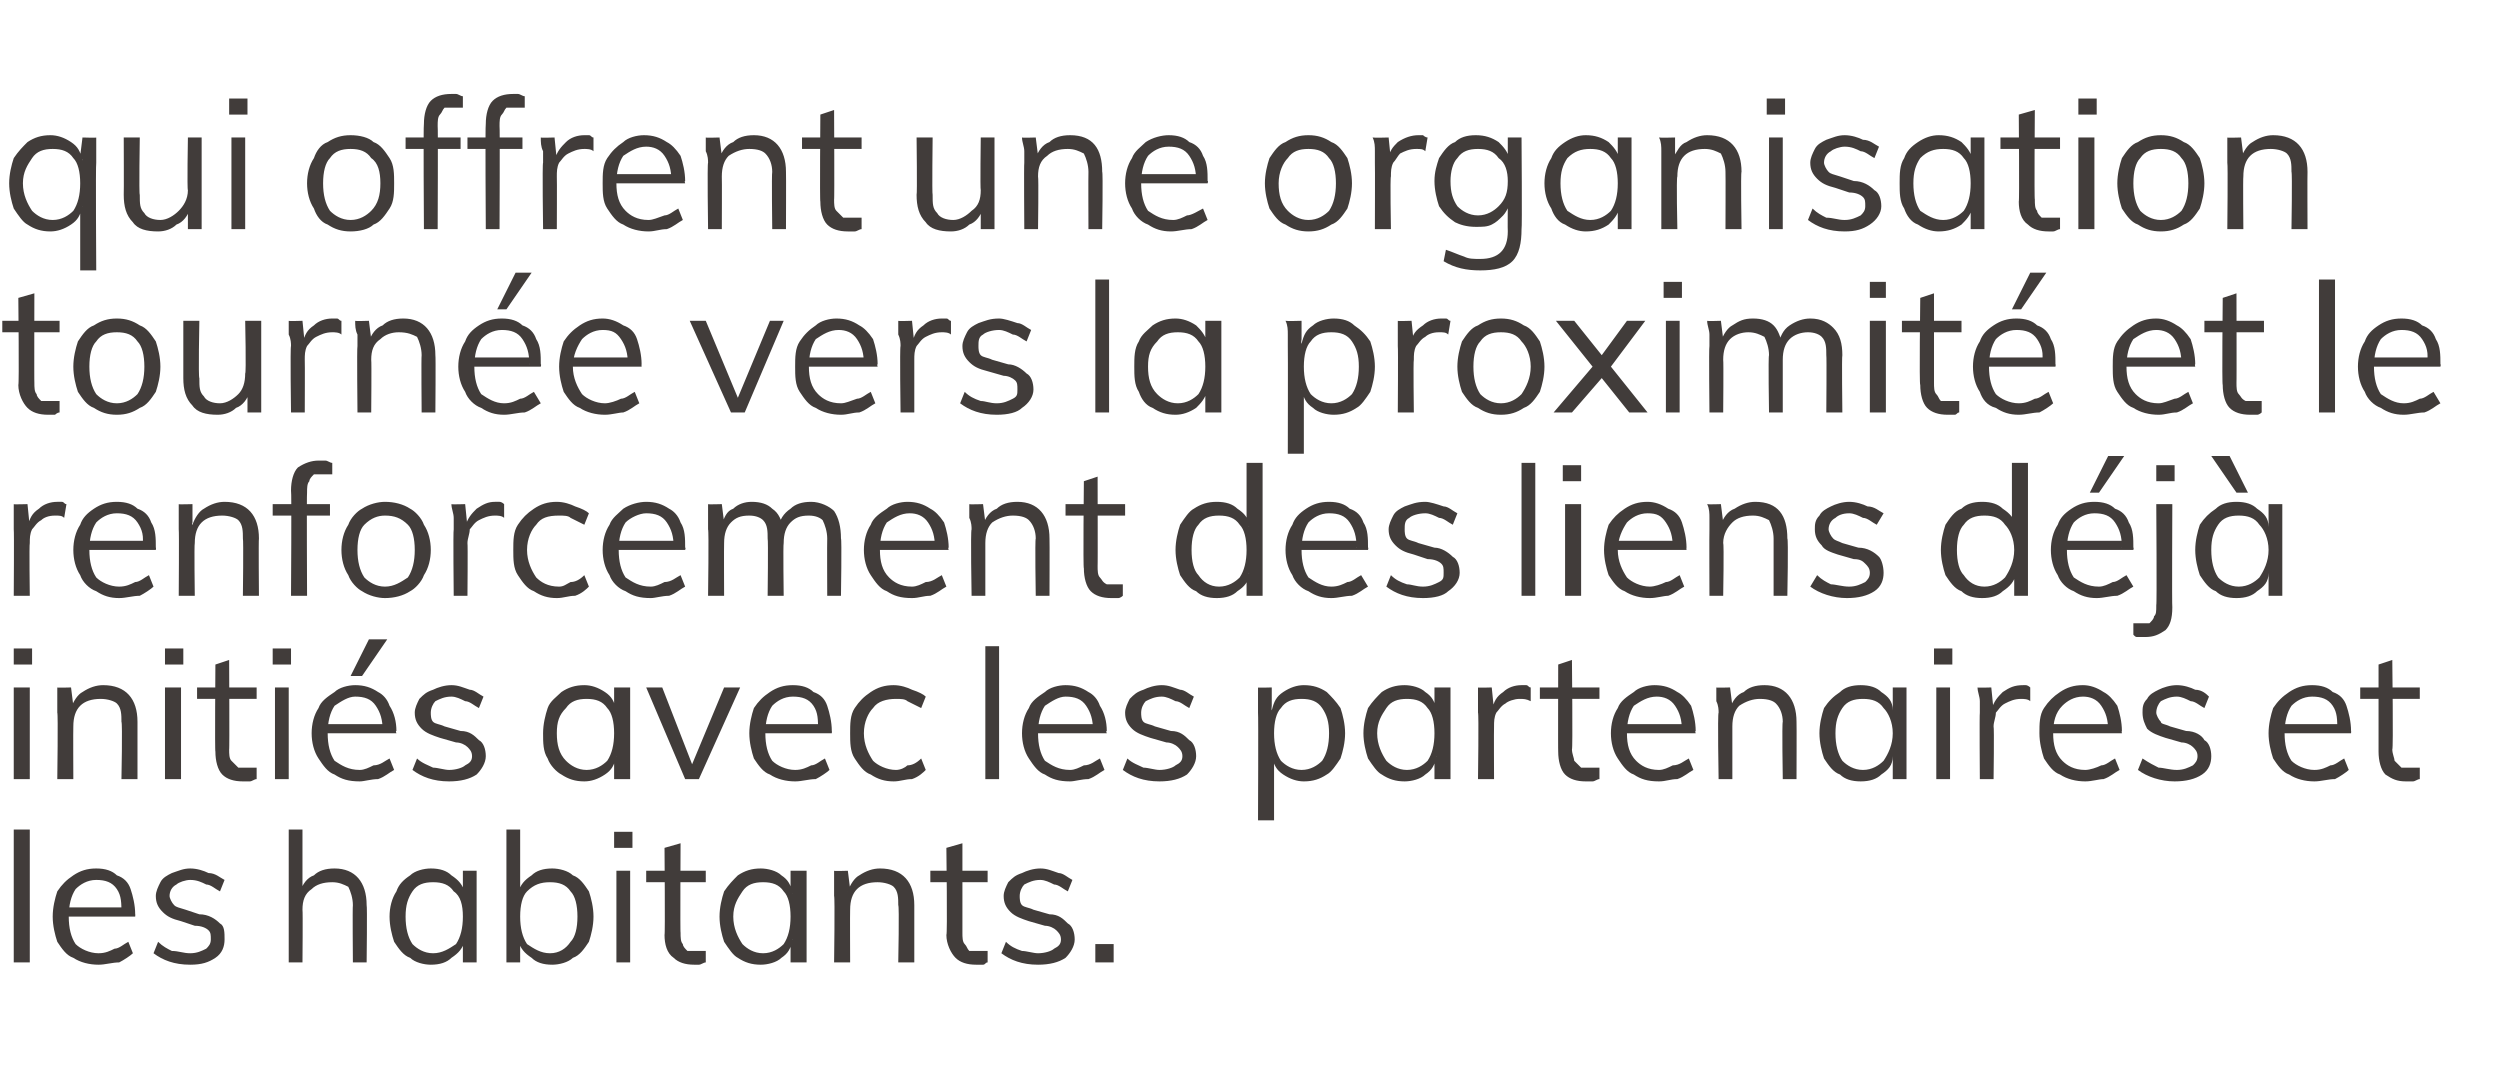 <?xml version="1.0" standalone="no"?>
<!DOCTYPE svg PUBLIC "-//W3C//DTD SVG 1.1//EN" "http://www.w3.org/Graphics/SVG/1.1/DTD/svg11.dtd">
<svg xmlns="http://www.w3.org/2000/svg" version="1.1" width="109.1px" height="47px" viewBox="0 -2 109.1 47" style="top:-2px">
  <desc>qui offrent une organisation tourn e vers la proximit et le renforcement des liens d j initi s avec les partenaires...</desc>
  <defs/>
  <g id="Polygon64134">
    <path d="M 0.6 40 L 0.6 34.2 L 1.3 34.2 L 1.3 40 L 0.6 40 Z M 5.8 39.6 C 5.7 39.7 5.4 39.9 5.2 40 C 4.9 40 4.6 40.1 4.3 40.1 C 3.9 40.1 3.5 40 3.2 39.8 C 2.9 39.7 2.7 39.4 2.5 39.1 C 2.4 38.8 2.3 38.4 2.3 38 C 2.3 37.6 2.4 37.2 2.5 36.9 C 2.7 36.6 2.9 36.4 3.2 36.2 C 3.5 36 3.8 35.9 4.2 35.9 C 4.6 35.9 4.9 36 5.1 36.2 C 5.4 36.3 5.6 36.5 5.7 36.8 C 5.8 37.1 5.9 37.5 5.9 37.9 C 5.91 37.89 5.9 38 5.9 38 L 2.9 38 L 2.9 37.6 L 5.5 37.6 C 5.5 37.6 5.33 37.88 5.3 37.9 C 5.3 37.4 5.3 37.1 5.1 36.8 C 4.9 36.5 4.6 36.4 4.2 36.4 C 3.8 36.4 3.5 36.6 3.3 36.8 C 3.1 37.1 3 37.5 3 38 C 3 38.5 3.1 38.9 3.3 39.2 C 3.5 39.4 3.9 39.6 4.3 39.6 C 4.6 39.6 4.8 39.5 5 39.4 C 5.2 39.4 5.4 39.2 5.6 39.1 C 5.6 39.1 5.8 39.6 5.8 39.6 Z M 8.3 40.1 C 7.6 40.1 7.1 39.9 6.7 39.6 C 6.7 39.6 6.9 39.1 6.9 39.1 C 7.1 39.3 7.3 39.4 7.5 39.5 C 7.8 39.5 8 39.6 8.3 39.6 C 8.6 39.6 8.8 39.5 9 39.4 C 9.1 39.3 9.2 39.2 9.2 39 C 9.2 38.8 9.2 38.7 9.1 38.6 C 9 38.5 8.8 38.4 8.5 38.4 C 8.5 38.4 7.9 38.2 7.9 38.2 C 7.5 38.1 7.3 38 7.1 37.8 C 6.9 37.6 6.8 37.4 6.8 37.1 C 6.8 36.9 6.9 36.7 7 36.5 C 7.1 36.3 7.3 36.2 7.5 36.1 C 7.8 36 8 35.9 8.3 35.9 C 8.6 35.9 8.9 36 9.1 36.1 C 9.4 36.1 9.6 36.3 9.8 36.4 C 9.8 36.4 9.6 36.9 9.6 36.9 C 9.4 36.8 9.2 36.6 9 36.6 C 8.8 36.5 8.6 36.4 8.3 36.4 C 8.1 36.4 7.8 36.5 7.7 36.6 C 7.5 36.7 7.4 36.9 7.4 37.1 C 7.4 37.2 7.5 37.4 7.6 37.5 C 7.7 37.6 7.8 37.6 8.1 37.7 C 8.1 37.7 8.7 37.9 8.7 37.9 C 9.1 37.9 9.4 38.1 9.6 38.3 C 9.8 38.4 9.8 38.7 9.8 39 C 9.8 39.3 9.7 39.6 9.4 39.8 C 9.1 40 8.8 40.1 8.3 40.1 Z M 12.6 40 L 12.6 34.2 L 13.2 34.2 L 13.2 36.8 C 13.2 36.8 13.12 36.91 13.1 36.9 C 13.2 36.6 13.4 36.3 13.7 36.2 C 13.9 36 14.2 35.9 14.6 35.9 C 15.5 35.9 16 36.5 16 37.5 C 16.03 37.51 16 40 16 40 L 15.4 40 C 15.4 40 15.38 37.54 15.4 37.5 C 15.4 37.2 15.3 36.9 15.2 36.7 C 15 36.6 14.8 36.5 14.5 36.5 C 14.1 36.5 13.8 36.6 13.6 36.8 C 13.3 37 13.2 37.3 13.2 37.7 C 13.22 37.74 13.2 40 13.2 40 L 12.6 40 Z M 18.8 40.1 C 18.5 40.1 18.1 40 17.9 39.8 C 17.6 39.7 17.4 39.4 17.2 39.1 C 17.1 38.8 17 38.4 17 38 C 17 37.6 17.1 37.2 17.3 36.9 C 17.4 36.6 17.6 36.4 17.9 36.2 C 18.1 36 18.5 35.9 18.8 35.9 C 19.2 35.9 19.5 36 19.7 36.2 C 20 36.4 20.2 36.6 20.3 37 C 20.27 36.97 20.2 37 20.2 37 L 20.2 36 L 20.8 36 L 20.8 40 L 20.2 40 L 20.2 39 C 20.2 39 20.27 39.05 20.3 39 C 20.2 39.4 20 39.6 19.7 39.8 C 19.5 40 19.2 40.1 18.8 40.1 Z M 18.9 39.6 C 19.3 39.6 19.6 39.4 19.9 39.2 C 20.1 38.9 20.2 38.5 20.2 38 C 20.2 37.5 20.1 37.1 19.8 36.9 C 19.6 36.6 19.3 36.5 18.9 36.5 C 18.5 36.5 18.2 36.6 18 36.9 C 17.8 37.2 17.7 37.5 17.7 38 C 17.7 38.5 17.8 38.9 18 39.2 C 18.2 39.4 18.5 39.6 18.9 39.6 Z M 22.1 40 L 22.1 34.2 L 22.7 34.2 L 22.7 37 C 22.7 37 22.64 36.97 22.6 37 C 22.7 36.6 22.9 36.4 23.2 36.2 C 23.4 36 23.7 35.9 24.1 35.9 C 24.4 35.9 24.8 36 25 36.2 C 25.3 36.3 25.5 36.6 25.7 36.9 C 25.8 37.2 25.9 37.6 25.9 38 C 25.9 38.4 25.8 38.8 25.7 39.1 C 25.5 39.4 25.3 39.7 25 39.8 C 24.8 40 24.4 40.1 24.1 40.1 C 23.7 40.1 23.4 40 23.2 39.8 C 22.9 39.6 22.7 39.4 22.6 39 C 22.64 39.05 22.7 39 22.7 39 L 22.7 40 L 22.1 40 Z M 24 39.6 C 24.4 39.6 24.7 39.4 24.9 39.1 C 25.1 38.9 25.2 38.5 25.2 38 C 25.2 37.5 25.1 37.1 24.9 36.9 C 24.7 36.6 24.4 36.5 24 36.5 C 23.6 36.5 23.3 36.6 23 36.9 C 22.8 37.1 22.7 37.5 22.7 38 C 22.7 38.5 22.8 38.9 23 39.2 C 23.3 39.4 23.6 39.6 24 39.6 Z M 26.9 40 L 26.9 36 L 27.5 36 L 27.5 40 L 26.9 40 Z M 26.8 34.3 L 27.6 34.3 L 27.6 35 L 26.8 35 L 26.8 34.3 Z M 28.2 36.5 L 28.2 36 L 30.8 36 L 30.8 36.5 L 28.2 36.5 Z M 30.8 39.5 C 30.8 39.5 30.8 40 30.8 40 C 30.7 40 30.6 40.1 30.5 40.1 C 30.5 40.1 30.4 40.1 30.3 40.1 C 29.9 40.1 29.6 40 29.4 39.8 C 29.1 39.6 29 39.2 29 38.8 C 29.03 38.82 29 35 29 35 L 29.7 34.8 C 29.7 34.8 29.68 38.73 29.7 38.7 C 29.7 38.9 29.7 39.1 29.8 39.2 C 29.8 39.3 29.9 39.4 30 39.5 C 30.1 39.5 30.2 39.5 30.4 39.5 C 30.5 39.5 30.5 39.5 30.6 39.5 C 30.7 39.5 30.7 39.5 30.8 39.5 Z M 33.2 40.1 C 32.8 40.1 32.5 40 32.2 39.8 C 32 39.7 31.8 39.4 31.6 39.1 C 31.5 38.8 31.4 38.4 31.4 38 C 31.4 37.6 31.5 37.2 31.6 36.9 C 31.8 36.6 32 36.4 32.2 36.2 C 32.5 36 32.8 35.9 33.2 35.9 C 33.5 35.9 33.9 36 34.1 36.2 C 34.4 36.4 34.5 36.6 34.6 37 C 34.63 36.97 34.5 37 34.5 37 L 34.5 36 L 35.2 36 L 35.2 40 L 34.5 40 L 34.5 39 C 34.5 39 34.63 39.05 34.6 39 C 34.5 39.4 34.4 39.6 34.1 39.8 C 33.9 40 33.5 40.1 33.2 40.1 Z M 33.3 39.6 C 33.7 39.6 34 39.4 34.2 39.2 C 34.4 38.9 34.5 38.5 34.5 38 C 34.5 37.5 34.4 37.1 34.2 36.9 C 34 36.6 33.7 36.5 33.3 36.5 C 32.9 36.5 32.6 36.6 32.4 36.9 C 32.2 37.2 32 37.5 32 38 C 32 38.5 32.2 38.9 32.4 39.2 C 32.6 39.4 32.9 39.6 33.3 39.6 Z M 36.4 40 C 36.4 40 36.44 37.14 36.4 37.1 C 36.4 37 36.4 36.8 36.4 36.6 C 36.4 36.4 36.4 36.2 36.4 36 C 36.38 36.02 37 36 37 36 L 37.1 36.8 C 37.1 36.8 36.98 36.91 37 36.9 C 37.1 36.6 37.3 36.3 37.5 36.2 C 37.8 36 38.1 35.9 38.4 35.9 C 39.4 35.9 39.9 36.5 39.9 37.5 C 39.9 37.51 39.9 40 39.9 40 L 39.2 40 C 39.2 40 39.25 37.54 39.2 37.5 C 39.2 37.2 39.2 36.9 39 36.7 C 38.9 36.6 38.6 36.5 38.3 36.5 C 37.9 36.5 37.6 36.6 37.4 36.8 C 37.2 37 37.1 37.3 37.1 37.7 C 37.09 37.74 37.1 40 37.1 40 L 36.4 40 Z M 40.6 36.5 L 40.6 36 L 43.1 36 L 43.1 36.5 L 40.6 36.5 Z M 43.1 39.5 C 43.1 39.5 43.1 40 43.1 40 C 43 40 43 40.1 42.9 40.1 C 42.8 40.1 42.7 40.1 42.6 40.1 C 42.2 40.1 41.9 40 41.7 39.8 C 41.5 39.6 41.3 39.2 41.3 38.8 C 41.35 38.82 41.3 35 41.3 35 L 42 34.8 C 42 34.8 42 38.73 42 38.7 C 42 38.9 42 39.1 42.1 39.2 C 42.2 39.3 42.2 39.4 42.3 39.5 C 42.4 39.5 42.6 39.5 42.7 39.5 C 42.8 39.5 42.9 39.5 42.9 39.5 C 43 39.5 43.1 39.5 43.1 39.5 Z M 45.3 40.1 C 44.6 40.1 44.1 39.9 43.7 39.6 C 43.7 39.6 43.9 39.1 43.9 39.1 C 44.1 39.3 44.3 39.4 44.6 39.5 C 44.8 39.5 45.1 39.6 45.3 39.6 C 45.6 39.6 45.9 39.5 46 39.4 C 46.2 39.3 46.3 39.2 46.3 39 C 46.3 38.8 46.2 38.7 46.1 38.6 C 46 38.5 45.8 38.4 45.6 38.4 C 45.6 38.4 44.9 38.2 44.9 38.2 C 44.6 38.1 44.3 38 44.1 37.8 C 43.9 37.6 43.8 37.4 43.8 37.1 C 43.8 36.9 43.9 36.7 44 36.5 C 44.2 36.3 44.3 36.2 44.6 36.1 C 44.8 36 45.1 35.9 45.4 35.9 C 45.7 35.9 45.9 36 46.2 36.1 C 46.4 36.1 46.6 36.3 46.8 36.4 C 46.8 36.4 46.6 36.9 46.6 36.9 C 46.4 36.8 46.2 36.6 46 36.6 C 45.8 36.5 45.6 36.4 45.4 36.4 C 45.1 36.4 44.9 36.5 44.7 36.6 C 44.6 36.7 44.5 36.9 44.5 37.1 C 44.5 37.2 44.5 37.4 44.6 37.5 C 44.7 37.6 44.9 37.6 45.1 37.7 C 45.1 37.7 45.8 37.9 45.8 37.9 C 46.2 37.9 46.4 38.1 46.6 38.3 C 46.8 38.4 46.9 38.7 46.9 39 C 46.9 39.3 46.7 39.6 46.5 39.8 C 46.2 40 45.8 40.1 45.3 40.1 Z M 47.8 39.2 L 48.6 39.2 L 48.6 40 L 47.8 40 L 47.8 39.2 Z " stroke="none" fill="#413c3a"/>
  </g>
  <g id="Polygon64133">
    <path d="M 0.6 32 L 0.6 28 L 1.3 28 L 1.3 32 L 0.6 32 Z M 0.6 26.3 L 1.4 26.3 L 1.4 27 L 0.6 27 L 0.6 26.3 Z M 2.5 32 C 2.5 32 2.54 29.14 2.5 29.1 C 2.5 29 2.5 28.8 2.5 28.6 C 2.5 28.4 2.5 28.2 2.5 28 C 2.48 28.02 3.1 28 3.1 28 L 3.2 28.8 C 3.2 28.8 3.09 28.91 3.1 28.9 C 3.2 28.6 3.4 28.3 3.6 28.2 C 3.9 28 4.2 27.9 4.5 27.9 C 5.5 27.9 6 28.5 6 29.5 C 6 29.51 6 32 6 32 L 5.3 32 C 5.3 32 5.35 29.54 5.3 29.5 C 5.3 29.2 5.3 28.9 5.1 28.7 C 5 28.6 4.7 28.5 4.4 28.5 C 4 28.5 3.7 28.6 3.5 28.8 C 3.3 29 3.2 29.3 3.2 29.7 C 3.19 29.74 3.2 32 3.2 32 L 2.5 32 Z M 7.2 32 L 7.2 28 L 7.9 28 L 7.9 32 L 7.2 32 Z M 7.2 26.3 L 8 26.3 L 8 27 L 7.2 27 L 7.2 26.3 Z M 8.6 28.5 L 8.6 28 L 11.2 28 L 11.2 28.5 L 8.6 28.5 Z M 11.2 31.5 C 11.2 31.5 11.2 32 11.2 32 C 11.1 32 11 32.1 10.9 32.1 C 10.8 32.1 10.7 32.1 10.6 32.1 C 10.2 32.1 9.9 32 9.7 31.8 C 9.5 31.6 9.4 31.2 9.4 30.8 C 9.37 30.82 9.4 27 9.4 27 L 10 26.8 C 10 26.8 10.02 30.73 10 30.7 C 10 30.9 10 31.1 10.1 31.2 C 10.2 31.3 10.3 31.4 10.4 31.5 C 10.5 31.5 10.6 31.5 10.7 31.5 C 10.8 31.5 10.9 31.5 10.9 31.5 C 11 31.5 11.1 31.5 11.2 31.5 Z M 12 32 L 12 28 L 12.6 28 L 12.6 32 L 12 32 Z M 11.9 26.3 L 12.7 26.3 L 12.7 27 L 11.9 27 L 11.9 26.3 Z M 17.2 31.6 C 17 31.7 16.8 31.9 16.5 32 C 16.2 32 15.9 32.1 15.7 32.1 C 15.2 32.1 14.9 32 14.6 31.8 C 14.3 31.7 14.1 31.4 13.9 31.1 C 13.7 30.8 13.6 30.4 13.6 30 C 13.6 29.6 13.7 29.2 13.9 28.9 C 14 28.6 14.3 28.4 14.6 28.2 C 14.8 28 15.2 27.9 15.5 27.9 C 15.9 27.9 16.2 28 16.5 28.2 C 16.7 28.3 16.9 28.5 17 28.8 C 17.2 29.1 17.3 29.5 17.3 29.9 C 17.25 29.89 17.3 30 17.3 30 L 14.2 30 L 14.2 29.6 L 16.9 29.6 C 16.9 29.6 16.68 29.88 16.7 29.9 C 16.7 29.4 16.6 29.1 16.4 28.8 C 16.2 28.5 15.9 28.4 15.5 28.4 C 15.2 28.4 14.9 28.6 14.6 28.8 C 14.4 29.1 14.3 29.5 14.3 30 C 14.3 30.5 14.4 30.9 14.6 31.2 C 14.9 31.4 15.2 31.6 15.7 31.6 C 15.9 31.6 16.1 31.5 16.3 31.4 C 16.6 31.4 16.8 31.2 17 31.1 C 17 31.1 17.2 31.6 17.2 31.6 Z M 15.8 27.5 L 15.3 27.5 L 16.1 25.9 L 16.9 25.9 L 15.8 27.5 Z M 19.6 32.1 C 18.9 32.1 18.4 31.9 18 31.6 C 18 31.6 18.2 31.1 18.2 31.1 C 18.4 31.3 18.7 31.4 18.9 31.5 C 19.1 31.5 19.4 31.6 19.6 31.6 C 19.9 31.6 20.2 31.5 20.3 31.4 C 20.5 31.3 20.6 31.2 20.6 31 C 20.6 30.8 20.5 30.7 20.4 30.6 C 20.3 30.5 20.1 30.4 19.9 30.4 C 19.9 30.4 19.2 30.2 19.2 30.2 C 18.9 30.1 18.6 30 18.4 29.8 C 18.2 29.6 18.1 29.4 18.1 29.1 C 18.1 28.9 18.2 28.7 18.3 28.5 C 18.5 28.3 18.6 28.2 18.9 28.1 C 19.1 28 19.4 27.9 19.7 27.9 C 20 27.9 20.2 28 20.5 28.1 C 20.7 28.1 20.9 28.3 21.1 28.4 C 21.1 28.4 20.9 28.9 20.9 28.9 C 20.7 28.8 20.5 28.6 20.3 28.6 C 20.1 28.5 19.9 28.4 19.7 28.4 C 19.4 28.4 19.2 28.5 19 28.6 C 18.9 28.7 18.8 28.9 18.8 29.1 C 18.8 29.2 18.8 29.4 18.9 29.5 C 19 29.6 19.2 29.6 19.4 29.7 C 19.4 29.7 20.1 29.9 20.1 29.9 C 20.5 29.9 20.7 30.1 20.9 30.3 C 21.1 30.4 21.2 30.7 21.2 31 C 21.2 31.3 21 31.6 20.8 31.8 C 20.5 32 20.1 32.1 19.6 32.1 Z M 25.5 32.1 C 25.1 32.1 24.8 32 24.5 31.8 C 24.3 31.7 24 31.4 23.9 31.1 C 23.7 30.8 23.7 30.4 23.7 30 C 23.7 29.6 23.8 29.2 23.9 28.9 C 24 28.6 24.3 28.4 24.5 28.2 C 24.8 28 25.1 27.9 25.5 27.9 C 25.8 27.9 26.1 28 26.4 28.2 C 26.7 28.4 26.8 28.6 26.9 29 C 26.92 28.97 26.8 29 26.8 29 L 26.8 28 L 27.5 28 L 27.5 32 L 26.8 32 L 26.8 31 C 26.8 31 26.92 31.05 26.9 31 C 26.8 31.4 26.7 31.6 26.4 31.8 C 26.1 32 25.8 32.1 25.5 32.1 Z M 25.6 31.6 C 26 31.6 26.3 31.4 26.5 31.2 C 26.7 30.9 26.8 30.5 26.8 30 C 26.8 29.5 26.7 29.1 26.5 28.9 C 26.3 28.6 26 28.5 25.6 28.5 C 25.2 28.5 24.9 28.6 24.7 28.9 C 24.4 29.2 24.3 29.5 24.3 30 C 24.3 30.5 24.4 30.9 24.7 31.2 C 24.9 31.4 25.2 31.6 25.6 31.6 Z M 29.9 32 L 28.2 28 L 28.9 28 L 30.3 31.6 L 30.1 31.6 L 31.6 28 L 32.3 28 L 30.5 32 L 29.9 32 Z M 36.2 31.6 C 36.1 31.7 35.8 31.9 35.6 32 C 35.3 32 35 32.1 34.7 32.1 C 34.3 32.1 33.9 32 33.6 31.8 C 33.3 31.7 33.1 31.4 32.9 31.1 C 32.8 30.8 32.7 30.4 32.7 30 C 32.7 29.6 32.8 29.2 32.9 28.9 C 33.1 28.6 33.3 28.4 33.6 28.2 C 33.9 28 34.2 27.9 34.6 27.9 C 35 27.9 35.3 28 35.5 28.2 C 35.8 28.3 36 28.5 36.1 28.8 C 36.2 29.1 36.3 29.5 36.3 29.9 C 36.31 29.89 36.3 30 36.3 30 L 33.3 30 L 33.3 29.6 L 35.9 29.6 C 35.9 29.6 35.74 29.88 35.7 29.9 C 35.7 29.4 35.7 29.1 35.5 28.8 C 35.3 28.5 35 28.4 34.6 28.4 C 34.2 28.4 33.9 28.6 33.7 28.8 C 33.5 29.1 33.4 29.5 33.4 30 C 33.4 30.5 33.5 30.9 33.7 31.2 C 33.9 31.4 34.3 31.6 34.7 31.6 C 35 31.6 35.2 31.5 35.4 31.4 C 35.6 31.4 35.8 31.2 36 31.1 C 36 31.1 36.2 31.6 36.2 31.6 Z M 39 32.1 C 38.6 32.1 38.3 32 38 31.8 C 37.7 31.7 37.5 31.4 37.3 31.1 C 37.1 30.8 37.1 30.4 37.1 30 C 37.1 29.6 37.1 29.2 37.3 28.9 C 37.5 28.6 37.7 28.4 38 28.2 C 38.3 28 38.6 27.9 39 27.9 C 39.3 27.9 39.6 28 39.8 28.1 C 40.1 28.2 40.3 28.3 40.4 28.4 C 40.4 28.4 40.2 28.9 40.2 28.9 C 40 28.8 39.8 28.7 39.6 28.6 C 39.5 28.5 39.3 28.5 39.1 28.5 C 38.7 28.5 38.3 28.6 38.1 28.9 C 37.9 29.1 37.7 29.5 37.7 30 C 37.7 30.5 37.9 30.9 38.1 31.2 C 38.3 31.4 38.7 31.6 39.1 31.6 C 39.3 31.6 39.5 31.5 39.6 31.4 C 39.8 31.4 40 31.3 40.2 31.1 C 40.2 31.1 40.4 31.6 40.4 31.6 C 40.3 31.7 40.1 31.9 39.8 32 C 39.5 32 39.3 32.1 39 32.1 Z M 43 32 L 43 26.2 L 43.6 26.2 L 43.6 32 L 43 32 Z M 48.2 31.6 C 48 31.7 47.8 31.9 47.5 32 C 47.2 32 46.9 32.1 46.7 32.1 C 46.2 32.1 45.9 32 45.6 31.8 C 45.3 31.7 45.1 31.4 44.9 31.1 C 44.7 30.8 44.6 30.4 44.6 30 C 44.6 29.6 44.7 29.2 44.9 28.9 C 45 28.6 45.3 28.4 45.6 28.2 C 45.8 28 46.2 27.9 46.5 27.9 C 46.9 27.9 47.2 28 47.5 28.2 C 47.7 28.3 47.9 28.5 48 28.8 C 48.2 29.1 48.3 29.5 48.3 29.9 C 48.25 29.89 48.3 30 48.3 30 L 45.2 30 L 45.2 29.6 L 47.9 29.6 C 47.9 29.6 47.68 29.88 47.7 29.9 C 47.7 29.4 47.6 29.1 47.4 28.8 C 47.2 28.5 46.9 28.4 46.5 28.4 C 46.2 28.4 45.9 28.6 45.6 28.8 C 45.4 29.1 45.3 29.5 45.3 30 C 45.3 30.5 45.4 30.9 45.6 31.2 C 45.9 31.4 46.2 31.6 46.7 31.6 C 46.9 31.6 47.1 31.5 47.3 31.4 C 47.6 31.4 47.8 31.2 48 31.1 C 48 31.1 48.2 31.6 48.2 31.6 Z M 50.6 32.1 C 49.9 32.1 49.4 31.9 49 31.6 C 49 31.6 49.2 31.1 49.2 31.1 C 49.4 31.3 49.7 31.4 49.9 31.5 C 50.1 31.5 50.4 31.6 50.6 31.6 C 50.9 31.6 51.2 31.5 51.3 31.4 C 51.5 31.3 51.6 31.2 51.6 31 C 51.6 30.8 51.5 30.7 51.4 30.6 C 51.3 30.5 51.1 30.4 50.9 30.4 C 50.9 30.4 50.2 30.2 50.2 30.2 C 49.9 30.1 49.6 30 49.4 29.8 C 49.2 29.6 49.1 29.4 49.1 29.1 C 49.1 28.9 49.2 28.7 49.3 28.5 C 49.5 28.3 49.6 28.2 49.9 28.1 C 50.1 28 50.4 27.9 50.7 27.9 C 51 27.9 51.2 28 51.5 28.1 C 51.7 28.1 51.9 28.3 52.1 28.4 C 52.1 28.4 51.9 28.9 51.9 28.9 C 51.7 28.8 51.5 28.6 51.3 28.6 C 51.1 28.5 50.9 28.4 50.7 28.4 C 50.4 28.4 50.2 28.5 50 28.6 C 49.9 28.7 49.8 28.9 49.8 29.1 C 49.8 29.2 49.8 29.4 49.9 29.5 C 50 29.6 50.2 29.6 50.4 29.7 C 50.4 29.7 51.1 29.9 51.1 29.9 C 51.5 29.9 51.7 30.1 51.9 30.3 C 52.1 30.4 52.2 30.7 52.2 31 C 52.2 31.3 52 31.6 51.8 31.8 C 51.5 32 51.1 32.1 50.6 32.1 Z M 54.9 33.8 C 54.9 33.8 54.92 29.14 54.9 29.1 C 54.9 29 54.9 28.8 54.9 28.6 C 54.9 28.4 54.9 28.2 54.9 28 C 54.85 28.02 55.5 28 55.5 28 L 55.5 28.8 C 55.5 28.8 55.48 28.97 55.5 29 C 55.6 28.6 55.7 28.4 56 28.2 C 56.3 28 56.6 27.9 56.9 27.9 C 57.3 27.9 57.6 28 57.9 28.2 C 58.1 28.4 58.3 28.6 58.5 28.9 C 58.6 29.2 58.7 29.6 58.7 30 C 58.7 30.4 58.6 30.8 58.5 31.1 C 58.3 31.4 58.1 31.7 57.9 31.8 C 57.6 32 57.3 32.1 56.9 32.1 C 56.6 32.1 56.3 32 56 31.8 C 55.7 31.6 55.6 31.4 55.5 31 C 55.48 31.05 55.6 31 55.6 31 L 55.6 33.8 L 54.9 33.8 Z M 56.8 31.6 C 57.2 31.6 57.5 31.4 57.7 31.2 C 57.9 30.9 58 30.5 58 30 C 58 29.5 57.9 29.2 57.7 28.9 C 57.5 28.6 57.2 28.5 56.8 28.5 C 56.4 28.5 56.1 28.6 55.9 28.9 C 55.7 29.1 55.6 29.5 55.6 30 C 55.6 30.5 55.7 30.9 55.9 31.2 C 56.1 31.4 56.4 31.6 56.8 31.6 Z M 61.3 32.1 C 60.9 32.1 60.6 32 60.3 31.8 C 60.1 31.7 59.9 31.4 59.7 31.1 C 59.6 30.8 59.5 30.4 59.5 30 C 59.5 29.6 59.6 29.2 59.7 28.9 C 59.9 28.6 60.1 28.4 60.3 28.2 C 60.6 28 60.9 27.9 61.3 27.9 C 61.6 27.9 62 28 62.2 28.2 C 62.5 28.4 62.6 28.6 62.7 29 C 62.73 28.97 62.6 29 62.6 29 L 62.6 28 L 63.3 28 L 63.3 32 L 62.6 32 L 62.6 31 C 62.6 31 62.73 31.05 62.7 31 C 62.6 31.4 62.5 31.6 62.2 31.8 C 62 32 61.6 32.1 61.3 32.1 Z M 61.4 31.6 C 61.8 31.6 62.1 31.4 62.3 31.2 C 62.5 30.9 62.6 30.5 62.6 30 C 62.6 29.5 62.5 29.1 62.3 28.9 C 62.1 28.6 61.8 28.5 61.4 28.5 C 61 28.5 60.7 28.6 60.5 28.9 C 60.3 29.2 60.1 29.5 60.1 30 C 60.1 30.5 60.3 30.9 60.5 31.2 C 60.7 31.4 61 31.6 61.4 31.6 Z M 64.5 32 C 64.5 32 64.54 29.14 64.5 29.1 C 64.5 29 64.5 28.8 64.5 28.6 C 64.5 28.4 64.5 28.2 64.5 28 C 64.48 28.02 65.1 28 65.1 28 L 65.2 29 C 65.2 29 65.1 28.98 65.1 29 C 65.2 28.6 65.3 28.4 65.6 28.2 C 65.8 28 66.1 27.9 66.4 27.9 C 66.5 27.9 66.6 27.9 66.6 27.9 C 66.7 27.9 66.7 28 66.8 28 C 66.8 28 66.8 28.6 66.8 28.6 C 66.6 28.5 66.5 28.5 66.3 28.5 C 66.1 28.5 65.8 28.6 65.7 28.7 C 65.5 28.8 65.4 29 65.3 29.1 C 65.2 29.3 65.2 29.5 65.2 29.7 C 65.19 29.74 65.2 32 65.2 32 L 64.5 32 Z M 67.2 28.5 L 67.2 28 L 69.8 28 L 69.8 28.5 L 67.2 28.5 Z M 69.8 31.5 C 69.8 31.5 69.8 32 69.8 32 C 69.7 32 69.6 32.1 69.5 32.1 C 69.4 32.1 69.3 32.1 69.2 32.1 C 68.8 32.1 68.5 32 68.3 31.8 C 68.1 31.6 68 31.2 68 30.8 C 67.99 30.82 68 27 68 27 L 68.6 26.8 C 68.6 26.8 68.64 30.73 68.6 30.7 C 68.6 30.9 68.7 31.1 68.7 31.2 C 68.8 31.3 68.9 31.4 69 31.5 C 69.1 31.5 69.2 31.5 69.3 31.5 C 69.4 31.5 69.5 31.5 69.6 31.5 C 69.6 31.5 69.7 31.5 69.8 31.5 Z M 73.9 31.6 C 73.7 31.7 73.5 31.9 73.2 32 C 72.9 32 72.7 32.1 72.4 32.1 C 71.9 32.1 71.6 32 71.3 31.8 C 71 31.7 70.8 31.4 70.6 31.1 C 70.4 30.8 70.3 30.4 70.3 30 C 70.3 29.6 70.4 29.2 70.6 28.9 C 70.7 28.6 71 28.4 71.3 28.2 C 71.5 28 71.9 27.9 72.2 27.9 C 72.6 27.9 72.9 28 73.2 28.2 C 73.4 28.3 73.6 28.5 73.8 28.8 C 73.9 29.1 74 29.5 74 29.9 C 73.96 29.89 74 30 74 30 L 70.9 30 L 70.9 29.6 L 73.6 29.6 C 73.6 29.6 73.38 29.88 73.4 29.9 C 73.4 29.4 73.3 29.1 73.1 28.8 C 72.9 28.5 72.6 28.4 72.3 28.4 C 71.9 28.4 71.6 28.6 71.3 28.8 C 71.1 29.1 71 29.5 71 30 C 71 30.5 71.1 30.9 71.4 31.2 C 71.6 31.4 71.9 31.6 72.4 31.6 C 72.6 31.6 72.8 31.5 73 31.4 C 73.3 31.4 73.5 31.2 73.7 31.1 C 73.7 31.1 73.9 31.6 73.9 31.6 Z M 75 32 C 75 32 74.95 29.14 75 29.1 C 75 29 75 28.8 74.9 28.6 C 74.9 28.4 74.9 28.2 74.9 28 C 74.89 28.02 75.5 28 75.5 28 L 75.6 28.8 C 75.6 28.8 75.5 28.91 75.5 28.9 C 75.6 28.6 75.8 28.3 76.1 28.2 C 76.3 28 76.6 27.9 77 27.9 C 77.9 27.9 78.4 28.5 78.4 29.5 C 78.41 29.51 78.4 32 78.4 32 L 77.8 32 C 77.8 32 77.76 29.54 77.8 29.5 C 77.8 29.2 77.7 28.9 77.5 28.7 C 77.4 28.6 77.2 28.5 76.8 28.5 C 76.5 28.5 76.2 28.6 75.9 28.8 C 75.7 29 75.6 29.3 75.6 29.7 C 75.6 29.74 75.6 32 75.6 32 L 75 32 Z M 81.2 32.1 C 80.8 32.1 80.5 32 80.3 31.8 C 80 31.7 79.8 31.4 79.6 31.1 C 79.5 30.8 79.4 30.4 79.4 30 C 79.4 29.6 79.5 29.2 79.6 28.9 C 79.8 28.6 80 28.4 80.3 28.2 C 80.5 28 80.8 27.9 81.2 27.9 C 81.6 27.9 81.9 28 82.1 28.2 C 82.4 28.4 82.6 28.6 82.6 29 C 82.65 28.97 82.6 29 82.6 29 L 82.6 28 L 83.2 28 L 83.2 32 L 82.6 32 L 82.6 31 C 82.6 31 82.65 31.05 82.6 31 C 82.6 31.4 82.4 31.6 82.1 31.8 C 81.9 32 81.6 32.1 81.2 32.1 Z M 81.3 31.6 C 81.7 31.6 82 31.4 82.2 31.2 C 82.4 30.9 82.6 30.5 82.6 30 C 82.6 29.5 82.4 29.1 82.2 28.9 C 82 28.6 81.7 28.5 81.3 28.5 C 80.9 28.5 80.6 28.6 80.4 28.9 C 80.2 29.2 80.1 29.5 80.1 30 C 80.1 30.5 80.2 30.9 80.4 31.2 C 80.6 31.4 80.9 31.6 81.3 31.6 Z M 84.5 32 L 84.5 28 L 85.1 28 L 85.1 32 L 84.5 32 Z M 84.4 26.3 L 85.2 26.3 L 85.2 27 L 84.4 27 L 84.4 26.3 Z M 86.4 32 C 86.4 32 86.38 29.14 86.4 29.1 C 86.4 29 86.4 28.8 86.4 28.6 C 86.4 28.4 86.3 28.2 86.3 28 C 86.32 28.02 86.9 28 86.9 28 L 87 29 C 87 29 86.93 28.98 86.9 29 C 87 28.6 87.2 28.4 87.4 28.2 C 87.7 28 87.9 27.9 88.3 27.9 C 88.3 27.9 88.4 27.9 88.4 27.9 C 88.5 27.9 88.6 28 88.6 28 C 88.6 28 88.6 28.6 88.6 28.6 C 88.5 28.5 88.3 28.5 88.2 28.5 C 87.9 28.5 87.7 28.6 87.5 28.7 C 87.3 28.8 87.2 29 87.1 29.1 C 87.1 29.3 87 29.5 87 29.7 C 87.03 29.74 87 32 87 32 L 86.4 32 Z M 92.5 31.6 C 92.3 31.7 92.1 31.9 91.8 32 C 91.6 32 91.3 32.1 91 32.1 C 90.6 32.1 90.2 32 89.9 31.8 C 89.6 31.7 89.4 31.4 89.2 31.1 C 89.1 30.8 89 30.4 89 30 C 89 29.6 89 29.2 89.2 28.9 C 89.4 28.6 89.6 28.4 89.9 28.2 C 90.2 28 90.5 27.9 90.9 27.9 C 91.2 27.9 91.5 28 91.8 28.2 C 92 28.3 92.2 28.5 92.4 28.8 C 92.5 29.1 92.6 29.5 92.6 29.9 C 92.58 29.89 92.6 30 92.6 30 L 89.5 30 L 89.5 29.6 L 92.2 29.6 C 92.2 29.6 92 29.88 92 29.9 C 92 29.4 91.9 29.1 91.7 28.8 C 91.5 28.5 91.2 28.4 90.9 28.4 C 90.5 28.4 90.2 28.6 90 28.8 C 89.7 29.1 89.6 29.5 89.6 30 C 89.6 30.5 89.7 30.9 90 31.2 C 90.2 31.4 90.5 31.6 91 31.6 C 91.2 31.6 91.5 31.5 91.7 31.4 C 91.9 31.4 92.1 31.2 92.3 31.1 C 92.3 31.1 92.5 31.6 92.5 31.6 Z M 94.9 32.1 C 94.3 32.1 93.7 31.9 93.3 31.6 C 93.3 31.6 93.5 31.1 93.5 31.1 C 93.8 31.3 94 31.4 94.2 31.5 C 94.4 31.5 94.7 31.6 95 31.6 C 95.3 31.6 95.5 31.5 95.7 31.4 C 95.8 31.3 95.9 31.2 95.9 31 C 95.9 30.8 95.8 30.7 95.7 30.6 C 95.6 30.5 95.4 30.4 95.2 30.4 C 95.2 30.4 94.5 30.2 94.5 30.2 C 94.2 30.1 93.9 30 93.7 29.8 C 93.6 29.6 93.5 29.4 93.5 29.1 C 93.5 28.9 93.5 28.7 93.7 28.5 C 93.8 28.3 94 28.2 94.2 28.1 C 94.4 28 94.7 27.9 95 27.9 C 95.3 27.9 95.6 28 95.8 28.1 C 96.1 28.1 96.3 28.3 96.4 28.4 C 96.4 28.4 96.2 28.9 96.2 28.9 C 96 28.8 95.8 28.6 95.6 28.6 C 95.4 28.5 95.2 28.4 95 28.4 C 94.7 28.4 94.5 28.5 94.3 28.6 C 94.2 28.7 94.1 28.9 94.1 29.1 C 94.1 29.2 94.2 29.4 94.3 29.5 C 94.3 29.6 94.5 29.6 94.7 29.7 C 94.7 29.7 95.4 29.9 95.4 29.9 C 95.8 29.9 96.1 30.1 96.2 30.3 C 96.4 30.4 96.5 30.7 96.5 31 C 96.5 31.3 96.4 31.6 96.1 31.8 C 95.8 32 95.4 32.1 94.9 32.1 Z M 102.5 31.6 C 102.4 31.7 102.1 31.9 101.9 32 C 101.6 32 101.3 32.1 101 32.1 C 100.6 32.1 100.2 32 99.9 31.8 C 99.6 31.7 99.4 31.4 99.2 31.1 C 99.1 30.8 99 30.4 99 30 C 99 29.6 99.1 29.2 99.2 28.9 C 99.4 28.6 99.6 28.4 99.9 28.2 C 100.2 28 100.5 27.9 100.9 27.9 C 101.3 27.9 101.6 28 101.8 28.2 C 102.1 28.3 102.3 28.5 102.4 28.8 C 102.5 29.1 102.6 29.5 102.6 29.9 C 102.61 29.89 102.6 30 102.6 30 L 99.6 30 L 99.6 29.6 L 102.2 29.6 C 102.2 29.6 102.03 29.88 102 29.9 C 102 29.4 102 29.1 101.8 28.8 C 101.6 28.5 101.3 28.4 100.9 28.4 C 100.5 28.4 100.2 28.6 100 28.8 C 99.8 29.1 99.7 29.5 99.7 30 C 99.7 30.5 99.8 30.9 100 31.2 C 100.2 31.4 100.6 31.6 101 31.6 C 101.3 31.6 101.5 31.5 101.7 31.4 C 101.9 31.4 102.1 31.2 102.3 31.1 C 102.3 31.1 102.5 31.6 102.5 31.6 Z M 103 28.5 L 103 28 L 105.6 28 L 105.6 28.5 L 103 28.5 Z M 105.6 31.5 C 105.6 31.5 105.6 32 105.6 32 C 105.5 32 105.4 32.1 105.3 32.1 C 105.2 32.1 105.1 32.1 105 32.1 C 104.6 32.1 104.4 32 104.1 31.8 C 103.9 31.6 103.8 31.2 103.8 30.8 C 103.8 30.82 103.8 27 103.8 27 L 104.4 26.8 C 104.4 26.8 104.45 30.73 104.4 30.7 C 104.4 30.9 104.5 31.1 104.5 31.2 C 104.6 31.3 104.7 31.4 104.8 31.5 C 104.9 31.5 105 31.5 105.2 31.5 C 105.2 31.5 105.3 31.5 105.4 31.5 C 105.4 31.5 105.5 31.5 105.6 31.5 Z " stroke="none" fill="#413c3a"/>
  </g>
  <g id="Polygon64132">
    <path d="M 0.6 24 C 0.6 24 0.62 21.14 0.6 21.1 C 0.6 21 0.6 20.8 0.6 20.6 C 0.6 20.4 0.6 20.2 0.6 20 C 0.56 20.02 1.2 20 1.2 20 L 1.3 21 C 1.3 21 1.18 20.98 1.2 21 C 1.3 20.6 1.4 20.4 1.7 20.2 C 1.9 20 2.2 19.9 2.5 19.9 C 2.6 19.9 2.6 19.9 2.7 19.9 C 2.8 19.9 2.8 20 2.9 20 C 2.9 20 2.8 20.6 2.8 20.6 C 2.7 20.5 2.6 20.5 2.4 20.5 C 2.1 20.5 1.9 20.6 1.8 20.7 C 1.6 20.8 1.5 21 1.4 21.1 C 1.3 21.3 1.3 21.5 1.3 21.7 C 1.27 21.74 1.3 24 1.3 24 L 0.6 24 Z M 6.7 23.6 C 6.6 23.7 6.3 23.9 6.1 24 C 5.8 24 5.5 24.1 5.2 24.1 C 4.8 24.1 4.5 24 4.2 23.8 C 3.9 23.7 3.6 23.4 3.5 23.1 C 3.3 22.8 3.2 22.4 3.2 22 C 3.2 21.6 3.3 21.2 3.5 20.9 C 3.6 20.6 3.8 20.4 4.1 20.2 C 4.4 20 4.7 19.9 5.1 19.9 C 5.5 19.9 5.8 20 6 20.2 C 6.3 20.3 6.5 20.5 6.6 20.8 C 6.8 21.1 6.8 21.5 6.8 21.9 C 6.82 21.89 6.8 22 6.8 22 L 3.8 22 L 3.8 21.6 L 6.5 21.6 C 6.5 21.6 6.25 21.88 6.2 21.9 C 6.3 21.4 6.2 21.1 6 20.8 C 5.8 20.5 5.5 20.4 5.1 20.4 C 4.7 20.4 4.4 20.6 4.2 20.8 C 4 21.1 3.9 21.5 3.9 22 C 3.9 22.5 4 22.9 4.2 23.2 C 4.4 23.4 4.8 23.6 5.2 23.6 C 5.5 23.6 5.7 23.5 5.9 23.4 C 6.1 23.4 6.3 23.2 6.5 23.1 C 6.5 23.1 6.7 23.6 6.7 23.6 Z M 7.8 24 C 7.8 24 7.82 21.14 7.8 21.1 C 7.8 21 7.8 20.8 7.8 20.6 C 7.8 20.4 7.8 20.2 7.8 20 C 7.76 20.02 8.4 20 8.4 20 L 8.4 20.8 C 8.4 20.8 8.36 20.91 8.4 20.9 C 8.5 20.6 8.7 20.3 8.9 20.2 C 9.2 20 9.5 19.9 9.8 19.9 C 10.8 19.9 11.3 20.5 11.3 21.5 C 11.28 21.51 11.3 24 11.3 24 L 10.6 24 C 10.6 24 10.63 21.54 10.6 21.5 C 10.6 21.2 10.6 20.9 10.4 20.7 C 10.3 20.6 10 20.5 9.7 20.5 C 9.3 20.5 9 20.6 8.8 20.8 C 8.6 21 8.5 21.3 8.5 21.7 C 8.47 21.74 8.5 24 8.5 24 L 7.8 24 Z M 11.9 20.5 L 11.9 20 L 14.4 20 L 14.4 20.5 L 11.9 20.5 Z M 14.5 18.7 C 14.3 18.7 14.2 18.7 14.1 18.7 C 13.9 18.7 13.8 18.7 13.7 18.7 C 13.6 18.8 13.5 18.9 13.5 19 C 13.4 19.1 13.4 19.3 13.4 19.5 C 13.38 19.48 13.4 24 13.4 24 L 12.7 24 C 12.7 24 12.73 19.4 12.7 19.4 C 12.7 19 12.8 18.6 13 18.4 C 13.3 18.2 13.6 18.1 13.9 18.1 C 14 18.1 14.1 18.1 14.2 18.1 C 14.3 18.1 14.4 18.2 14.5 18.2 C 14.5 18.2 14.5 18.7 14.5 18.7 Z M 16.8 24.1 C 16.5 24.1 16.1 24 15.8 23.8 C 15.6 23.7 15.3 23.4 15.2 23.1 C 15 22.8 14.9 22.4 14.9 22 C 14.9 21.6 15 21.2 15.2 20.9 C 15.3 20.6 15.6 20.3 15.8 20.2 C 16.1 20 16.5 19.9 16.8 19.9 C 17.2 19.9 17.6 20 17.9 20.2 C 18.1 20.3 18.4 20.6 18.5 20.9 C 18.7 21.2 18.8 21.6 18.8 22 C 18.8 22.4 18.7 22.8 18.5 23.1 C 18.4 23.4 18.1 23.7 17.9 23.8 C 17.6 24 17.2 24.1 16.8 24.1 Z M 16.8 23.6 C 17.2 23.6 17.5 23.4 17.8 23.2 C 18 22.9 18.1 22.5 18.1 22 C 18.1 21.5 18 21.1 17.8 20.9 C 17.5 20.6 17.2 20.5 16.8 20.5 C 16.5 20.5 16.2 20.6 15.9 20.9 C 15.7 21.1 15.6 21.5 15.6 22 C 15.6 22.5 15.7 22.9 15.9 23.2 C 16.1 23.4 16.4 23.6 16.8 23.6 Z M 19.8 24 C 19.8 24 19.77 21.14 19.8 21.1 C 19.8 21 19.8 20.8 19.8 20.6 C 19.8 20.4 19.7 20.2 19.7 20 C 19.71 20.02 20.3 20 20.3 20 L 20.4 21 C 20.4 21 20.33 20.98 20.3 21 C 20.4 20.6 20.6 20.4 20.8 20.2 C 21.1 20 21.3 19.9 21.6 19.9 C 21.7 19.9 21.8 19.9 21.8 19.9 C 21.9 19.9 22 20 22 20 C 22 20 22 20.6 22 20.6 C 21.9 20.5 21.7 20.5 21.6 20.5 C 21.3 20.5 21.1 20.6 20.9 20.7 C 20.7 20.8 20.6 21 20.5 21.1 C 20.5 21.3 20.4 21.5 20.4 21.7 C 20.42 21.74 20.4 24 20.4 24 L 19.8 24 Z M 24.3 24.1 C 23.9 24.1 23.6 24 23.3 23.8 C 23 23.7 22.8 23.4 22.6 23.1 C 22.4 22.8 22.4 22.4 22.4 22 C 22.4 21.6 22.4 21.2 22.6 20.9 C 22.8 20.6 23 20.4 23.3 20.2 C 23.6 20 23.9 19.9 24.3 19.9 C 24.6 19.9 24.9 20 25.1 20.1 C 25.4 20.2 25.6 20.3 25.7 20.4 C 25.7 20.4 25.5 20.9 25.5 20.9 C 25.3 20.8 25.1 20.7 24.9 20.6 C 24.8 20.5 24.6 20.5 24.4 20.5 C 23.9 20.5 23.6 20.6 23.4 20.9 C 23.2 21.1 23 21.5 23 22 C 23 22.5 23.2 22.9 23.4 23.2 C 23.6 23.4 23.9 23.6 24.4 23.6 C 24.6 23.6 24.7 23.5 24.9 23.4 C 25.1 23.4 25.3 23.3 25.5 23.1 C 25.5 23.1 25.7 23.6 25.7 23.6 C 25.6 23.7 25.4 23.9 25.1 24 C 24.8 24 24.6 24.1 24.3 24.1 Z M 29.9 23.6 C 29.7 23.7 29.5 23.9 29.2 24 C 28.9 24 28.6 24.1 28.4 24.1 C 27.9 24.1 27.6 24 27.3 23.8 C 27 23.7 26.7 23.4 26.6 23.1 C 26.4 22.8 26.3 22.4 26.3 22 C 26.3 21.6 26.4 21.2 26.6 20.9 C 26.7 20.6 27 20.4 27.2 20.2 C 27.5 20 27.9 19.9 28.2 19.9 C 28.6 19.9 28.9 20 29.2 20.2 C 29.4 20.3 29.6 20.5 29.7 20.8 C 29.9 21.1 29.9 21.5 29.9 21.9 C 29.94 21.89 29.9 22 29.9 22 L 26.9 22 L 26.9 21.6 L 29.6 21.6 C 29.6 21.6 29.37 21.88 29.4 21.9 C 29.4 21.4 29.3 21.1 29.1 20.8 C 28.9 20.5 28.6 20.4 28.2 20.4 C 27.9 20.4 27.5 20.6 27.3 20.8 C 27.1 21.1 27 21.5 27 22 C 27 22.5 27.1 22.9 27.3 23.2 C 27.6 23.4 27.9 23.6 28.4 23.6 C 28.6 23.6 28.8 23.5 29 23.4 C 29.3 23.4 29.5 23.2 29.7 23.1 C 29.7 23.1 29.9 23.6 29.9 23.6 Z M 30.9 24 C 30.9 24 30.94 21.14 30.9 21.1 C 30.9 21 30.9 20.8 30.9 20.6 C 30.9 20.4 30.9 20.2 30.9 20 C 30.88 20.02 31.5 20 31.5 20 L 31.6 20.8 C 31.6 20.8 31.49 20.9 31.5 20.9 C 31.6 20.6 31.7 20.3 32 20.2 C 32.2 20 32.5 19.9 32.8 19.9 C 33.2 19.9 33.5 20 33.7 20.2 C 34 20.4 34.1 20.7 34.2 21.1 C 34.2 21.1 34 21 34 21 C 34 20.7 34.2 20.4 34.5 20.2 C 34.7 20 35 19.9 35.4 19.9 C 35.8 19.9 36.2 20.1 36.4 20.3 C 36.6 20.6 36.7 21 36.7 21.5 C 36.74 21.51 36.7 24 36.7 24 L 36.1 24 C 36.1 24 36.09 21.54 36.1 21.5 C 36.1 21.2 36 20.9 35.9 20.7 C 35.8 20.6 35.6 20.5 35.3 20.5 C 34.9 20.5 34.7 20.6 34.5 20.8 C 34.3 21 34.2 21.3 34.2 21.7 C 34.17 21.74 34.2 24 34.2 24 L 33.5 24 C 33.5 24 33.53 21.54 33.5 21.5 C 33.5 21.2 33.5 20.9 33.3 20.7 C 33.2 20.6 33 20.5 32.7 20.5 C 32.3 20.5 32.1 20.6 31.9 20.8 C 31.7 21 31.6 21.3 31.6 21.7 C 31.59 21.74 31.6 24 31.6 24 L 30.9 24 Z M 41.3 23.6 C 41.1 23.7 40.9 23.9 40.6 24 C 40.3 24 40.1 24.1 39.8 24.1 C 39.3 24.1 39 24 38.7 23.8 C 38.4 23.7 38.2 23.4 38 23.1 C 37.8 22.8 37.7 22.4 37.7 22 C 37.7 21.6 37.8 21.2 38 20.9 C 38.1 20.6 38.4 20.4 38.7 20.2 C 38.9 20 39.3 19.9 39.6 19.9 C 40 19.9 40.3 20 40.6 20.2 C 40.8 20.3 41 20.5 41.2 20.8 C 41.3 21.1 41.4 21.5 41.4 21.9 C 41.36 21.89 41.4 22 41.4 22 L 38.3 22 L 38.3 21.6 L 41 21.6 C 41 21.6 40.78 21.88 40.8 21.9 C 40.8 21.4 40.7 21.1 40.5 20.8 C 40.3 20.5 40 20.4 39.7 20.4 C 39.3 20.4 39 20.6 38.7 20.8 C 38.5 21.1 38.4 21.5 38.4 22 C 38.4 22.5 38.5 22.9 38.8 23.2 C 39 23.4 39.3 23.6 39.8 23.6 C 40 23.6 40.2 23.5 40.4 23.4 C 40.7 23.4 40.9 23.2 41.1 23.1 C 41.1 23.1 41.3 23.6 41.3 23.6 Z M 42.4 24 C 42.4 24 42.35 21.14 42.4 21.1 C 42.4 21 42.4 20.8 42.3 20.6 C 42.3 20.4 42.3 20.2 42.3 20 C 42.29 20.02 42.9 20 42.9 20 L 43 20.8 C 43 20.8 42.9 20.91 42.9 20.9 C 43 20.6 43.2 20.3 43.5 20.2 C 43.7 20 44 19.9 44.4 19.9 C 45.3 19.9 45.8 20.5 45.8 21.5 C 45.81 21.51 45.8 24 45.8 24 L 45.2 24 C 45.2 24 45.16 21.54 45.2 21.5 C 45.2 21.2 45.1 20.9 44.9 20.7 C 44.8 20.6 44.6 20.5 44.2 20.5 C 43.9 20.5 43.6 20.6 43.3 20.8 C 43.1 21 43 21.3 43 21.7 C 43 21.74 43 24 43 24 L 42.4 24 Z M 46.5 20.5 L 46.5 20 L 49.1 20 L 49.1 20.5 L 46.5 20.5 Z M 49 23.5 C 49 23.5 49 24 49 24 C 49 24 48.9 24.1 48.8 24.1 C 48.7 24.1 48.6 24.1 48.5 24.1 C 48.1 24.1 47.8 24 47.6 23.8 C 47.4 23.6 47.3 23.2 47.3 22.8 C 47.26 22.82 47.3 19 47.3 19 L 47.9 18.8 C 47.9 18.8 47.91 22.73 47.9 22.7 C 47.9 22.9 47.9 23.1 48 23.2 C 48.1 23.3 48.1 23.4 48.3 23.5 C 48.4 23.5 48.5 23.5 48.6 23.5 C 48.7 23.5 48.8 23.5 48.8 23.5 C 48.9 23.5 49 23.5 49 23.5 Z M 55.1 24 L 54.4 24 L 54.4 23 C 54.4 23 54.55 23.05 54.5 23 C 54.5 23.4 54.3 23.6 54 23.8 C 53.8 24 53.5 24.1 53.1 24.1 C 52.7 24.1 52.4 24 52.2 23.8 C 51.9 23.7 51.7 23.4 51.5 23.1 C 51.4 22.8 51.3 22.4 51.3 22 C 51.3 21.6 51.4 21.2 51.5 20.9 C 51.7 20.6 51.9 20.3 52.1 20.2 C 52.4 20 52.7 19.9 53.1 19.9 C 53.5 19.9 53.8 20 54 20.2 C 54.3 20.4 54.5 20.6 54.5 21 C 54.55 20.97 54.4 21 54.4 21 L 54.4 18.2 L 55.1 18.2 L 55.1 24 Z M 53.2 23.6 C 53.6 23.6 53.9 23.4 54.1 23.2 C 54.3 22.9 54.4 22.5 54.4 22 C 54.4 21.5 54.3 21.1 54.1 20.9 C 53.9 20.6 53.6 20.5 53.2 20.5 C 52.8 20.5 52.5 20.6 52.3 20.9 C 52.1 21.1 52 21.5 52 22 C 52 22.5 52.1 22.9 52.3 23.1 C 52.5 23.4 52.8 23.6 53.2 23.6 Z M 59.7 23.6 C 59.5 23.7 59.3 23.9 59 24 C 58.7 24 58.4 24.1 58.1 24.1 C 57.7 24.1 57.4 24 57.1 23.8 C 56.8 23.7 56.5 23.4 56.4 23.1 C 56.2 22.8 56.1 22.4 56.1 22 C 56.1 21.6 56.2 21.2 56.4 20.9 C 56.5 20.6 56.7 20.4 57 20.2 C 57.3 20 57.6 19.9 58 19.9 C 58.4 19.9 58.7 20 58.9 20.2 C 59.2 20.3 59.4 20.5 59.5 20.8 C 59.7 21.1 59.7 21.5 59.7 21.9 C 59.73 21.89 59.7 22 59.7 22 L 56.7 22 L 56.7 21.6 L 59.4 21.6 C 59.4 21.6 59.15 21.88 59.2 21.9 C 59.2 21.4 59.1 21.1 58.9 20.8 C 58.7 20.5 58.4 20.4 58 20.4 C 57.6 20.4 57.3 20.6 57.1 20.8 C 56.9 21.1 56.8 21.5 56.8 22 C 56.8 22.5 56.9 22.9 57.1 23.2 C 57.4 23.4 57.7 23.6 58.1 23.6 C 58.4 23.6 58.6 23.5 58.8 23.4 C 59 23.4 59.2 23.2 59.4 23.1 C 59.4 23.1 59.7 23.6 59.7 23.6 Z M 62.1 24.1 C 61.4 24.1 60.9 23.9 60.5 23.6 C 60.5 23.6 60.7 23.1 60.7 23.1 C 60.9 23.3 61.1 23.4 61.4 23.5 C 61.6 23.5 61.8 23.6 62.1 23.6 C 62.4 23.6 62.6 23.5 62.8 23.4 C 63 23.3 63 23.2 63 23 C 63 22.8 63 22.7 62.9 22.6 C 62.8 22.5 62.6 22.4 62.3 22.4 C 62.3 22.4 61.7 22.2 61.7 22.2 C 61.3 22.1 61.1 22 60.9 21.8 C 60.7 21.6 60.6 21.4 60.6 21.1 C 60.6 20.9 60.7 20.7 60.8 20.5 C 60.9 20.3 61.1 20.2 61.3 20.1 C 61.6 20 61.8 19.9 62.2 19.9 C 62.4 19.9 62.7 20 63 20.1 C 63.2 20.1 63.4 20.3 63.6 20.4 C 63.6 20.4 63.4 20.9 63.4 20.9 C 63.2 20.8 63 20.6 62.8 20.6 C 62.6 20.5 62.4 20.4 62.2 20.4 C 61.9 20.4 61.6 20.5 61.5 20.6 C 61.3 20.7 61.3 20.9 61.3 21.1 C 61.3 21.2 61.3 21.4 61.4 21.5 C 61.5 21.6 61.7 21.6 61.9 21.7 C 61.9 21.7 62.6 21.9 62.6 21.9 C 62.9 21.9 63.2 22.1 63.4 22.3 C 63.6 22.4 63.7 22.7 63.7 23 C 63.7 23.3 63.5 23.6 63.2 23.8 C 63 24 62.6 24.1 62.1 24.1 Z M 66.4 24 L 66.4 18.2 L 67 18.2 L 67 24 L 66.4 24 Z M 68.3 24 L 68.3 20 L 69 20 L 69 24 L 68.3 24 Z M 68.2 18.3 L 69 18.3 L 69 19 L 68.2 19 L 68.2 18.3 Z M 73.5 23.6 C 73.3 23.7 73.1 23.9 72.8 24 C 72.6 24 72.3 24.1 72 24.1 C 71.6 24.1 71.2 24 70.9 23.8 C 70.6 23.7 70.4 23.4 70.2 23.1 C 70.1 22.8 70 22.4 70 22 C 70 21.6 70.1 21.2 70.2 20.9 C 70.4 20.6 70.6 20.4 70.9 20.2 C 71.2 20 71.5 19.9 71.9 19.9 C 72.2 19.9 72.5 20 72.8 20.2 C 73.1 20.3 73.3 20.5 73.4 20.8 C 73.5 21.1 73.6 21.5 73.6 21.9 C 73.59 21.89 73.6 22 73.6 22 L 70.6 22 L 70.6 21.6 L 73.2 21.6 C 73.2 21.6 73.02 21.88 73 21.9 C 73 21.4 72.9 21.1 72.7 20.8 C 72.5 20.5 72.3 20.4 71.9 20.4 C 71.5 20.4 71.2 20.6 71 20.8 C 70.8 21.1 70.6 21.5 70.6 22 C 70.6 22.5 70.8 22.9 71 23.2 C 71.2 23.4 71.6 23.6 72 23.6 C 72.2 23.6 72.5 23.5 72.7 23.4 C 72.9 23.4 73.1 23.2 73.3 23.1 C 73.3 23.1 73.5 23.6 73.5 23.6 Z M 74.6 24 C 74.6 24 74.59 21.14 74.6 21.1 C 74.6 21 74.6 20.8 74.6 20.6 C 74.6 20.4 74.6 20.2 74.5 20 C 74.53 20.02 75.1 20 75.1 20 L 75.2 20.8 C 75.2 20.8 75.14 20.91 75.1 20.9 C 75.2 20.6 75.4 20.3 75.7 20.2 C 76 20 76.3 19.9 76.6 19.9 C 77.6 19.9 78 20.5 78 21.5 C 78.05 21.51 78 24 78 24 L 77.4 24 C 77.4 24 77.4 21.54 77.4 21.5 C 77.4 21.2 77.3 20.9 77.2 20.7 C 77 20.6 76.8 20.5 76.5 20.5 C 76.1 20.5 75.8 20.6 75.6 20.8 C 75.4 21 75.2 21.3 75.2 21.7 C 75.24 21.74 75.2 24 75.2 24 L 74.6 24 Z M 80.6 24.1 C 80 24.1 79.4 23.9 79 23.6 C 79 23.6 79.3 23.1 79.3 23.1 C 79.5 23.3 79.7 23.4 79.9 23.5 C 80.1 23.5 80.4 23.6 80.7 23.6 C 81 23.6 81.2 23.5 81.4 23.4 C 81.5 23.3 81.6 23.2 81.6 23 C 81.6 22.8 81.5 22.7 81.4 22.6 C 81.3 22.5 81.2 22.4 80.9 22.4 C 80.9 22.4 80.2 22.2 80.2 22.2 C 79.9 22.1 79.6 22 79.5 21.8 C 79.3 21.6 79.2 21.4 79.2 21.1 C 79.2 20.9 79.2 20.7 79.4 20.5 C 79.5 20.3 79.7 20.2 79.9 20.1 C 80.1 20 80.4 19.9 80.7 19.9 C 81 19.9 81.3 20 81.5 20.1 C 81.8 20.1 82 20.3 82.2 20.4 C 82.2 20.4 81.9 20.9 81.9 20.9 C 81.7 20.8 81.5 20.6 81.3 20.6 C 81.1 20.5 80.9 20.4 80.7 20.4 C 80.4 20.4 80.2 20.5 80.1 20.6 C 79.9 20.7 79.8 20.9 79.8 21.1 C 79.8 21.2 79.9 21.4 80 21.5 C 80.1 21.6 80.2 21.6 80.4 21.7 C 80.4 21.7 81.1 21.9 81.1 21.9 C 81.5 21.9 81.8 22.1 82 22.3 C 82.1 22.4 82.2 22.7 82.2 23 C 82.2 23.3 82.1 23.6 81.8 23.8 C 81.5 24 81.1 24.1 80.6 24.1 Z M 88.5 24 L 87.9 24 L 87.9 23 C 87.9 23 87.95 23.05 88 23 C 87.9 23.4 87.7 23.6 87.4 23.8 C 87.2 24 86.9 24.1 86.5 24.1 C 86.1 24.1 85.8 24 85.6 23.8 C 85.3 23.7 85.1 23.4 84.9 23.1 C 84.8 22.8 84.7 22.4 84.7 22 C 84.7 21.6 84.8 21.2 84.9 20.9 C 85.1 20.6 85.3 20.3 85.6 20.2 C 85.8 20 86.1 19.9 86.5 19.9 C 86.9 19.9 87.2 20 87.4 20.2 C 87.7 20.4 87.9 20.6 88 21 C 87.95 20.97 87.8 21 87.8 21 L 87.8 18.2 L 88.5 18.2 L 88.5 24 Z M 86.6 23.6 C 87 23.6 87.3 23.4 87.5 23.2 C 87.7 22.9 87.9 22.5 87.9 22 C 87.9 21.5 87.7 21.1 87.5 20.9 C 87.3 20.6 87 20.5 86.6 20.5 C 86.2 20.5 85.9 20.6 85.7 20.9 C 85.5 21.1 85.4 21.5 85.4 22 C 85.4 22.5 85.5 22.9 85.7 23.1 C 85.9 23.4 86.2 23.6 86.6 23.6 Z M 93.1 23.6 C 92.9 23.7 92.7 23.9 92.4 24 C 92.1 24 91.8 24.1 91.5 24.1 C 91.1 24.1 90.8 24 90.5 23.8 C 90.2 23.7 89.9 23.4 89.8 23.1 C 89.6 22.8 89.5 22.4 89.5 22 C 89.5 21.6 89.6 21.2 89.8 20.9 C 89.9 20.6 90.1 20.4 90.4 20.2 C 90.7 20 91 19.9 91.4 19.9 C 91.8 19.9 92.1 20 92.3 20.2 C 92.6 20.3 92.8 20.5 92.9 20.8 C 93.1 21.1 93.1 21.5 93.1 21.9 C 93.13 21.89 93.1 22 93.1 22 L 90.1 22 L 90.1 21.6 L 92.8 21.6 C 92.8 21.6 92.56 21.88 92.6 21.9 C 92.6 21.4 92.5 21.1 92.3 20.8 C 92.1 20.5 91.8 20.4 91.4 20.4 C 91 20.4 90.7 20.6 90.5 20.8 C 90.3 21.1 90.2 21.5 90.2 22 C 90.2 22.5 90.3 22.9 90.5 23.2 C 90.8 23.4 91.1 23.6 91.6 23.6 C 91.8 23.6 92 23.5 92.2 23.4 C 92.4 23.4 92.6 23.2 92.8 23.1 C 92.8 23.1 93.1 23.6 93.1 23.6 Z M 91.6 19.5 L 91.2 19.5 L 92 17.9 L 92.7 17.9 L 91.6 19.5 Z M 93.1 25.2 C 93.1 25.2 93.2 25.2 93.3 25.2 C 93.3 25.2 93.4 25.2 93.5 25.2 C 93.6 25.2 93.7 25.2 93.8 25.2 C 93.9 25.1 94 25 94 24.9 C 94.1 24.8 94.1 24.7 94.1 24.4 C 94.13 24.44 94.1 20 94.1 20 L 94.8 20 C 94.8 20 94.78 24.52 94.8 24.5 C 94.8 25 94.7 25.3 94.5 25.5 C 94.2 25.7 94 25.8 93.6 25.8 C 93.5 25.8 93.4 25.8 93.3 25.8 C 93.2 25.8 93.2 25.8 93.1 25.7 C 93.1 25.7 93.1 25.2 93.1 25.2 Z M 94.1 18.3 L 94.9 18.3 L 94.9 19 L 94.1 19 L 94.1 18.3 Z M 97.6 24.1 C 97.2 24.1 96.9 24 96.7 23.8 C 96.4 23.7 96.2 23.4 96 23.1 C 95.9 22.8 95.8 22.4 95.8 22 C 95.8 21.6 95.9 21.2 96 20.9 C 96.2 20.6 96.4 20.4 96.7 20.2 C 96.9 20 97.2 19.9 97.6 19.9 C 98 19.9 98.3 20 98.5 20.2 C 98.8 20.4 99 20.6 99 21 C 99.05 20.97 99 21 99 21 L 99 20 L 99.6 20 L 99.6 24 L 99 24 L 99 23 C 99 23 99.05 23.05 99 23 C 99 23.4 98.8 23.6 98.5 23.8 C 98.3 24 98 24.1 97.6 24.1 Z M 97.7 23.6 C 98.1 23.6 98.4 23.4 98.6 23.2 C 98.8 22.9 99 22.5 99 22 C 99 21.5 98.8 21.1 98.6 20.9 C 98.4 20.6 98.1 20.5 97.7 20.5 C 97.3 20.5 97 20.6 96.8 20.9 C 96.6 21.2 96.5 21.5 96.5 22 C 96.5 22.5 96.6 22.9 96.8 23.2 C 97 23.4 97.3 23.6 97.7 23.6 Z M 97.6 19.5 L 96.5 17.9 L 97.3 17.9 L 98.1 19.5 L 97.6 19.5 Z " stroke="none" fill="#413c3a"/>
  </g>
  <g id="Polygon64131">
    <path d="M 0.1 12.5 L 0.1 12 L 2.6 12 L 2.6 12.5 L 0.1 12.5 Z M 2.6 15.5 C 2.6 15.5 2.6 16 2.6 16 C 2.5 16 2.4 16.1 2.4 16.1 C 2.3 16.1 2.2 16.1 2.1 16.1 C 1.7 16.1 1.4 16 1.2 15.8 C 1 15.6 0.8 15.2 0.8 14.8 C 0.84 14.82 0.8 11 0.8 11 L 1.5 10.8 C 1.5 10.8 1.49 14.73 1.5 14.7 C 1.5 14.9 1.5 15.1 1.6 15.2 C 1.6 15.3 1.7 15.4 1.8 15.5 C 1.9 15.5 2.1 15.5 2.2 15.5 C 2.3 15.5 2.3 15.5 2.4 15.5 C 2.5 15.5 2.5 15.5 2.6 15.5 Z M 5.1 16.1 C 4.7 16.1 4.4 16 4.1 15.8 C 3.8 15.7 3.6 15.4 3.4 15.1 C 3.3 14.8 3.2 14.4 3.2 14 C 3.2 13.6 3.3 13.2 3.4 12.9 C 3.6 12.6 3.8 12.3 4.1 12.2 C 4.4 12 4.7 11.9 5.1 11.9 C 5.5 11.9 5.8 12 6.1 12.2 C 6.4 12.3 6.6 12.6 6.8 12.9 C 6.9 13.2 7 13.6 7 14 C 7 14.4 6.9 14.8 6.8 15.1 C 6.6 15.4 6.4 15.7 6.1 15.8 C 5.8 16 5.5 16.1 5.1 16.1 Z M 5.1 15.6 C 5.5 15.6 5.8 15.4 6 15.2 C 6.2 14.9 6.3 14.5 6.3 14 C 6.3 13.5 6.2 13.1 6 12.9 C 5.8 12.6 5.5 12.5 5.1 12.5 C 4.7 12.5 4.4 12.6 4.2 12.9 C 4 13.1 3.9 13.5 3.9 14 C 3.9 14.5 4 14.9 4.2 15.2 C 4.4 15.4 4.7 15.6 5.1 15.6 Z M 9.5 16.1 C 9 16.1 8.6 16 8.4 15.7 C 8.1 15.4 8 15 8 14.5 C 8 14.51 8 12 8 12 L 8.7 12 C 8.7 12 8.65 14.5 8.7 14.5 C 8.7 14.9 8.7 15.1 8.9 15.3 C 9 15.5 9.3 15.6 9.6 15.6 C 9.9 15.6 10.2 15.4 10.4 15.2 C 10.6 15 10.7 14.7 10.7 14.3 C 10.75 14.29 10.7 12 10.7 12 L 11.4 12 L 11.4 16 L 10.8 16 L 10.8 15.2 C 10.8 15.2 10.86 15.12 10.9 15.1 C 10.8 15.4 10.6 15.7 10.3 15.8 C 10.1 16 9.8 16.1 9.5 16.1 Z M 12.7 16 C 12.7 16 12.66 13.14 12.7 13.1 C 12.7 13 12.7 12.8 12.6 12.6 C 12.6 12.4 12.6 12.2 12.6 12 C 12.59 12.02 13.2 12 13.2 12 L 13.3 13 C 13.3 13 13.21 12.98 13.2 13 C 13.3 12.6 13.4 12.4 13.7 12.2 C 13.9 12 14.2 11.9 14.5 11.9 C 14.6 11.9 14.7 11.9 14.7 11.9 C 14.8 11.9 14.8 12 14.9 12 C 14.9 12 14.9 12.6 14.9 12.6 C 14.8 12.5 14.6 12.5 14.5 12.5 C 14.2 12.5 14 12.6 13.8 12.7 C 13.6 12.8 13.5 13 13.4 13.1 C 13.3 13.3 13.3 13.5 13.3 13.7 C 13.31 13.74 13.3 16 13.3 16 L 12.7 16 Z M 15.6 16 C 15.6 16 15.57 13.14 15.6 13.1 C 15.6 13 15.6 12.8 15.6 12.6 C 15.5 12.4 15.5 12.2 15.5 12 C 15.5 12.02 16.1 12 16.1 12 L 16.2 12.8 C 16.2 12.8 16.11 12.91 16.1 12.9 C 16.2 12.6 16.4 12.3 16.7 12.2 C 16.9 12 17.2 11.9 17.6 11.9 C 18.5 11.9 19 12.5 19 13.5 C 19.02 13.51 19 16 19 16 L 18.4 16 C 18.4 16 18.38 13.54 18.4 13.5 C 18.4 13.2 18.3 12.9 18.2 12.7 C 18 12.6 17.8 12.5 17.4 12.5 C 17.1 12.5 16.8 12.6 16.6 12.8 C 16.3 13 16.2 13.3 16.2 13.7 C 16.22 13.74 16.2 16 16.2 16 L 15.6 16 Z M 23.6 15.6 C 23.4 15.7 23.2 15.9 22.9 16 C 22.6 16 22.3 16.1 22 16.1 C 21.6 16.1 21.3 16 21 15.8 C 20.7 15.7 20.4 15.4 20.3 15.1 C 20.1 14.8 20 14.4 20 14 C 20 13.6 20.1 13.2 20.3 12.9 C 20.4 12.6 20.6 12.4 20.9 12.2 C 21.2 12 21.5 11.9 21.9 11.9 C 22.3 11.9 22.6 12 22.8 12.2 C 23.1 12.3 23.3 12.5 23.4 12.8 C 23.6 13.1 23.6 13.5 23.6 13.9 C 23.63 13.89 23.6 14 23.6 14 L 20.6 14 L 20.6 13.6 L 23.3 13.6 C 23.3 13.6 23.05 13.88 23.1 13.9 C 23.1 13.4 23 13.1 22.8 12.8 C 22.6 12.5 22.3 12.4 21.9 12.4 C 21.5 12.4 21.2 12.6 21 12.8 C 20.8 13.1 20.7 13.5 20.7 14 C 20.7 14.5 20.8 14.9 21 15.2 C 21.3 15.4 21.6 15.6 22 15.6 C 22.3 15.6 22.5 15.5 22.7 15.4 C 22.9 15.4 23.1 15.2 23.3 15.1 C 23.3 15.1 23.6 15.6 23.6 15.6 Z M 22.1 11.5 L 21.7 11.5 L 22.5 9.9 L 23.2 9.9 L 22.1 11.5 Z M 27.9 15.6 C 27.7 15.7 27.5 15.9 27.2 16 C 27 16 26.7 16.1 26.4 16.1 C 26 16.1 25.6 16 25.3 15.8 C 25 15.7 24.8 15.4 24.6 15.1 C 24.5 14.8 24.4 14.4 24.4 14 C 24.4 13.6 24.5 13.2 24.6 12.9 C 24.8 12.6 25 12.4 25.3 12.2 C 25.6 12 25.9 11.9 26.3 11.9 C 26.6 11.9 26.9 12 27.2 12.2 C 27.5 12.3 27.7 12.5 27.8 12.8 C 27.9 13.1 28 13.5 28 13.9 C 27.99 13.89 28 14 28 14 L 25 14 L 25 13.6 L 27.6 13.6 C 27.6 13.6 27.42 13.88 27.4 13.9 C 27.4 13.4 27.3 13.1 27.1 12.8 C 26.9 12.5 26.7 12.4 26.3 12.4 C 25.9 12.4 25.6 12.6 25.4 12.8 C 25.2 13.1 25 13.5 25 14 C 25 14.5 25.2 14.9 25.4 15.2 C 25.6 15.4 26 15.6 26.4 15.6 C 26.6 15.6 26.9 15.5 27.1 15.4 C 27.3 15.4 27.5 15.2 27.7 15.1 C 27.7 15.1 27.9 15.6 27.9 15.6 Z M 31.9 16 L 30.1 12 L 30.8 12 L 32.3 15.6 L 32.1 15.6 L 33.6 12 L 34.2 12 L 32.5 16 L 31.9 16 Z M 38.2 15.6 C 38 15.7 37.8 15.9 37.5 16 C 37.2 16 37 16.1 36.7 16.1 C 36.3 16.1 35.9 16 35.6 15.8 C 35.3 15.7 35.1 15.4 34.9 15.1 C 34.7 14.8 34.7 14.4 34.7 14 C 34.7 13.6 34.7 13.2 34.9 12.9 C 35.1 12.6 35.3 12.4 35.6 12.2 C 35.8 12 36.2 11.9 36.5 11.9 C 36.9 11.9 37.2 12 37.5 12.2 C 37.7 12.3 37.9 12.5 38.1 12.8 C 38.2 13.1 38.3 13.5 38.3 13.9 C 38.26 13.89 38.3 14 38.3 14 L 35.2 14 L 35.2 13.6 L 37.9 13.6 C 37.9 13.6 37.68 13.88 37.7 13.9 C 37.7 13.4 37.6 13.1 37.4 12.8 C 37.2 12.5 36.9 12.4 36.6 12.4 C 36.2 12.4 35.9 12.6 35.6 12.8 C 35.4 13.1 35.3 13.5 35.3 14 C 35.3 14.5 35.4 14.9 35.7 15.2 C 35.9 15.4 36.2 15.6 36.7 15.6 C 36.9 15.6 37.1 15.5 37.4 15.4 C 37.6 15.4 37.8 15.2 38 15.1 C 38 15.1 38.2 15.6 38.2 15.6 Z M 39.3 16 C 39.3 16 39.26 13.14 39.3 13.1 C 39.3 13 39.3 12.8 39.2 12.6 C 39.2 12.4 39.2 12.2 39.2 12 C 39.19 12.02 39.8 12 39.8 12 L 39.9 13 C 39.9 13 39.81 12.98 39.8 13 C 39.9 12.6 40 12.4 40.3 12.2 C 40.5 12 40.8 11.9 41.1 11.9 C 41.2 11.9 41.3 11.9 41.3 11.9 C 41.4 11.9 41.4 12 41.5 12 C 41.5 12 41.5 12.6 41.5 12.6 C 41.4 12.5 41.2 12.5 41.1 12.5 C 40.8 12.5 40.6 12.6 40.4 12.7 C 40.2 12.8 40.1 13 40 13.1 C 39.9 13.3 39.9 13.5 39.9 13.7 C 39.9 13.74 39.9 16 39.9 16 L 39.3 16 Z M 43.5 16.1 C 42.8 16.1 42.3 15.9 41.9 15.6 C 41.9 15.6 42.1 15.1 42.1 15.1 C 42.3 15.3 42.5 15.4 42.8 15.5 C 43 15.5 43.2 15.6 43.5 15.6 C 43.8 15.6 44 15.5 44.2 15.4 C 44.4 15.3 44.4 15.2 44.4 15 C 44.4 14.8 44.4 14.7 44.3 14.6 C 44.2 14.5 44 14.4 43.8 14.4 C 43.8 14.4 43.1 14.2 43.1 14.2 C 42.7 14.1 42.5 14 42.3 13.8 C 42.1 13.6 42 13.4 42 13.1 C 42 12.9 42.1 12.7 42.2 12.5 C 42.3 12.3 42.5 12.2 42.7 12.1 C 43 12 43.2 11.9 43.6 11.9 C 43.8 11.9 44.1 12 44.4 12.1 C 44.6 12.1 44.8 12.3 45 12.4 C 45 12.4 44.8 12.9 44.8 12.9 C 44.6 12.8 44.4 12.6 44.2 12.6 C 44 12.5 43.8 12.4 43.6 12.4 C 43.3 12.4 43 12.5 42.9 12.6 C 42.7 12.7 42.7 12.9 42.7 13.1 C 42.7 13.2 42.7 13.4 42.8 13.5 C 42.9 13.6 43.1 13.6 43.3 13.7 C 43.3 13.7 44 13.9 44 13.9 C 44.3 13.9 44.6 14.1 44.8 14.3 C 45 14.4 45.1 14.7 45.1 15 C 45.1 15.3 44.9 15.6 44.6 15.8 C 44.4 16 44 16.1 43.5 16.1 Z M 47.8 16 L 47.8 10.2 L 48.4 10.2 L 48.4 16 L 47.8 16 Z M 51.3 16.1 C 50.9 16.1 50.6 16 50.3 15.8 C 50 15.7 49.8 15.4 49.7 15.1 C 49.5 14.8 49.5 14.4 49.5 14 C 49.5 13.6 49.5 13.2 49.7 12.9 C 49.8 12.6 50.1 12.4 50.3 12.2 C 50.6 12 50.9 11.9 51.3 11.9 C 51.6 11.9 51.9 12 52.2 12.2 C 52.4 12.4 52.6 12.6 52.7 13 C 52.71 12.97 52.6 13 52.6 13 L 52.6 12 L 53.3 12 L 53.3 16 L 52.6 16 L 52.6 15 C 52.6 15 52.71 15.05 52.7 15 C 52.6 15.4 52.4 15.6 52.2 15.8 C 51.9 16 51.6 16.1 51.3 16.1 Z M 51.4 15.6 C 51.8 15.6 52.1 15.4 52.3 15.2 C 52.5 14.9 52.6 14.5 52.6 14 C 52.6 13.5 52.5 13.1 52.3 12.9 C 52.1 12.6 51.8 12.5 51.4 12.5 C 51 12.5 50.7 12.6 50.5 12.9 C 50.2 13.2 50.1 13.5 50.1 14 C 50.1 14.5 50.2 14.9 50.5 15.2 C 50.7 15.4 51 15.6 51.4 15.6 Z M 56.2 17.8 C 56.2 17.8 56.21 13.14 56.2 13.1 C 56.2 13 56.2 12.8 56.2 12.6 C 56.2 12.4 56.2 12.2 56.1 12 C 56.14 12.02 56.8 12 56.8 12 L 56.8 12.8 C 56.8 12.8 56.77 12.97 56.8 13 C 56.9 12.6 57 12.4 57.3 12.2 C 57.5 12 57.9 11.9 58.2 11.9 C 58.6 11.9 58.9 12 59.1 12.2 C 59.4 12.4 59.6 12.6 59.8 12.9 C 59.9 13.2 60 13.6 60 14 C 60 14.4 59.9 14.8 59.8 15.1 C 59.6 15.4 59.4 15.7 59.2 15.8 C 58.9 16 58.6 16.1 58.2 16.1 C 57.9 16.1 57.5 16 57.3 15.8 C 57 15.6 56.9 15.4 56.8 15 C 56.77 15.05 56.9 15 56.9 15 L 56.9 17.8 L 56.2 17.8 Z M 58.1 15.6 C 58.5 15.6 58.8 15.4 59 15.2 C 59.2 14.9 59.3 14.5 59.3 14 C 59.3 13.5 59.2 13.2 59 12.9 C 58.8 12.6 58.5 12.5 58.1 12.5 C 57.7 12.5 57.4 12.6 57.2 12.9 C 57 13.1 56.9 13.5 56.9 14 C 56.9 14.5 57 14.9 57.2 15.2 C 57.4 15.4 57.7 15.6 58.1 15.6 Z M 61 16 C 61 16 61.02 13.14 61 13.1 C 61 13 61 12.8 61 12.6 C 61 12.4 61 12.2 61 12 C 60.96 12.02 61.6 12 61.6 12 L 61.7 13 C 61.7 13 61.57 12.98 61.6 13 C 61.6 12.6 61.8 12.4 62.1 12.2 C 62.3 12 62.6 11.9 62.9 11.9 C 63 11.9 63 11.9 63.1 11.9 C 63.2 11.9 63.2 12 63.3 12 C 63.3 12 63.2 12.6 63.2 12.6 C 63.1 12.5 63 12.5 62.8 12.5 C 62.5 12.5 62.3 12.6 62.2 12.7 C 62 12.8 61.9 13 61.8 13.1 C 61.7 13.3 61.7 13.5 61.7 13.7 C 61.67 13.74 61.7 16 61.7 16 L 61 16 Z M 65.5 16.1 C 65.1 16.1 64.8 16 64.5 15.8 C 64.2 15.7 64 15.4 63.8 15.1 C 63.7 14.8 63.6 14.4 63.6 14 C 63.6 13.6 63.7 13.2 63.8 12.9 C 64 12.6 64.2 12.3 64.5 12.2 C 64.8 12 65.1 11.9 65.5 11.9 C 65.9 11.9 66.2 12 66.5 12.2 C 66.8 12.3 67 12.6 67.2 12.9 C 67.3 13.2 67.4 13.6 67.4 14 C 67.4 14.4 67.3 14.8 67.2 15.1 C 67 15.4 66.8 15.7 66.5 15.8 C 66.2 16 65.9 16.1 65.5 16.1 Z M 65.5 15.6 C 65.9 15.6 66.2 15.4 66.4 15.2 C 66.6 14.9 66.8 14.5 66.8 14 C 66.8 13.5 66.6 13.1 66.4 12.9 C 66.2 12.6 65.9 12.5 65.5 12.5 C 65.1 12.5 64.8 12.6 64.6 12.9 C 64.4 13.1 64.3 13.5 64.3 14 C 64.3 14.5 64.4 14.9 64.6 15.2 C 64.8 15.4 65.1 15.6 65.5 15.6 Z M 71.1 16 L 69.9 14.5 L 69.5 14 L 67.9 12 L 68.7 12 L 69.9 13.5 L 70.3 14 L 71.9 16 L 71.1 16 Z M 68.6 16 L 67.8 16 L 69.5 14 L 69.9 13.5 L 71 12 L 71.8 12 L 70.3 14 L 69.9 14.5 L 68.6 16 Z M 72.7 16 L 72.7 12 L 73.3 12 L 73.3 16 L 72.7 16 Z M 72.6 10.3 L 73.4 10.3 L 73.4 11 L 72.6 11 L 72.6 10.3 Z M 74.6 16 C 74.6 16 74.57 13.14 74.6 13.1 C 74.6 13 74.6 12.8 74.6 12.6 C 74.6 12.4 74.5 12.2 74.5 12 C 74.51 12.02 75.1 12 75.1 12 L 75.2 12.8 C 75.2 12.8 75.12 12.9 75.1 12.9 C 75.2 12.6 75.4 12.3 75.6 12.2 C 75.9 12 76.1 11.9 76.5 11.9 C 76.9 11.9 77.2 12 77.4 12.2 C 77.6 12.4 77.7 12.7 77.8 13.1 C 77.8 13.1 77.6 13 77.6 13 C 77.7 12.7 77.8 12.4 78.1 12.2 C 78.4 12 78.7 11.9 79 11.9 C 79.5 11.9 79.8 12.1 80 12.3 C 80.3 12.6 80.4 13 80.4 13.5 C 80.37 13.51 80.4 16 80.4 16 L 79.7 16 C 79.7 16 79.72 13.54 79.7 13.5 C 79.7 13.2 79.7 12.9 79.5 12.7 C 79.4 12.6 79.2 12.5 78.9 12.5 C 78.6 12.5 78.3 12.6 78.1 12.8 C 77.9 13 77.8 13.3 77.8 13.7 C 77.8 13.74 77.8 16 77.8 16 L 77.2 16 C 77.2 16 77.16 13.54 77.2 13.5 C 77.2 13.2 77.1 12.9 77 12.7 C 76.8 12.6 76.6 12.5 76.3 12.5 C 76 12.5 75.7 12.6 75.5 12.8 C 75.3 13 75.2 13.3 75.2 13.7 C 75.22 13.74 75.2 16 75.2 16 L 74.6 16 Z M 81.6 16 L 81.6 12 L 82.3 12 L 82.3 16 L 81.6 16 Z M 81.6 10.3 L 82.3 10.3 L 82.3 11 L 81.6 11 L 81.6 10.3 Z M 83 12.5 L 83 12 L 85.6 12 L 85.6 12.5 L 83 12.5 Z M 85.5 15.5 C 85.5 15.5 85.5 16 85.5 16 C 85.4 16 85.4 16.1 85.3 16.1 C 85.2 16.1 85.1 16.1 85 16.1 C 84.6 16.1 84.3 16 84.1 15.8 C 83.9 15.6 83.8 15.2 83.8 14.8 C 83.75 14.82 83.8 11 83.8 11 L 84.4 10.8 C 84.4 10.8 84.4 14.73 84.4 14.7 C 84.4 14.9 84.4 15.1 84.5 15.2 C 84.6 15.3 84.6 15.4 84.7 15.5 C 84.9 15.5 85 15.5 85.1 15.5 C 85.2 15.5 85.3 15.5 85.3 15.5 C 85.4 15.5 85.5 15.5 85.5 15.5 Z M 89.6 15.6 C 89.5 15.7 89.2 15.9 89 16 C 88.7 16 88.4 16.1 88.1 16.1 C 87.7 16.1 87.4 16 87.1 15.8 C 86.7 15.7 86.5 15.4 86.4 15.1 C 86.2 14.8 86.1 14.4 86.1 14 C 86.1 13.6 86.2 13.2 86.4 12.9 C 86.5 12.6 86.7 12.4 87 12.2 C 87.3 12 87.6 11.9 88 11.9 C 88.4 11.9 88.7 12 88.9 12.2 C 89.2 12.3 89.4 12.5 89.5 12.8 C 89.7 13.1 89.7 13.5 89.7 13.9 C 89.72 13.89 89.7 14 89.7 14 L 86.7 14 L 86.7 13.6 L 89.4 13.6 C 89.4 13.6 89.14 13.88 89.1 13.9 C 89.2 13.4 89.1 13.1 88.9 12.8 C 88.7 12.5 88.4 12.4 88 12.4 C 87.6 12.4 87.3 12.6 87.1 12.8 C 86.9 13.1 86.8 13.5 86.8 14 C 86.8 14.5 86.9 14.9 87.1 15.2 C 87.3 15.4 87.7 15.6 88.1 15.6 C 88.4 15.6 88.6 15.5 88.8 15.4 C 89 15.4 89.2 15.2 89.4 15.1 C 89.4 15.1 89.6 15.6 89.6 15.6 Z M 88.2 11.5 L 87.8 11.5 L 88.6 9.9 L 89.3 9.9 L 88.2 11.5 Z M 95.7 15.6 C 95.5 15.7 95.3 15.9 95 16 C 94.7 16 94.5 16.1 94.2 16.1 C 93.8 16.1 93.4 16 93.1 15.8 C 92.8 15.7 92.6 15.4 92.4 15.1 C 92.2 14.8 92.2 14.4 92.2 14 C 92.2 13.6 92.2 13.2 92.4 12.9 C 92.6 12.6 92.8 12.4 93.1 12.2 C 93.4 12 93.7 11.9 94.1 11.9 C 94.4 11.9 94.7 12 95 12.2 C 95.2 12.3 95.4 12.5 95.6 12.8 C 95.7 13.1 95.8 13.5 95.8 13.9 C 95.77 13.89 95.8 14 95.8 14 L 92.7 14 L 92.7 13.6 L 95.4 13.6 C 95.4 13.6 95.19 13.88 95.2 13.9 C 95.2 13.4 95.1 13.1 94.9 12.8 C 94.7 12.5 94.4 12.4 94.1 12.4 C 93.7 12.4 93.4 12.6 93.1 12.8 C 92.9 13.1 92.8 13.5 92.8 14 C 92.8 14.5 92.9 14.9 93.2 15.2 C 93.4 15.4 93.7 15.6 94.2 15.6 C 94.4 15.6 94.6 15.5 94.9 15.4 C 95.1 15.4 95.3 15.2 95.5 15.1 C 95.5 15.1 95.7 15.6 95.7 15.6 Z M 96.2 12.5 L 96.2 12 L 98.8 12 L 98.8 12.5 L 96.2 12.5 Z M 98.7 15.5 C 98.7 15.5 98.7 16 98.7 16 C 98.7 16 98.6 16.1 98.5 16.1 C 98.4 16.1 98.3 16.1 98.2 16.1 C 97.8 16.1 97.5 16 97.3 15.8 C 97.1 15.6 97 15.2 97 14.8 C 96.96 14.82 97 11 97 11 L 97.6 10.8 C 97.6 10.8 97.61 14.73 97.6 14.7 C 97.6 14.9 97.6 15.1 97.7 15.2 C 97.8 15.3 97.8 15.4 98 15.5 C 98.1 15.5 98.2 15.5 98.3 15.5 C 98.4 15.5 98.5 15.5 98.5 15.5 C 98.6 15.5 98.7 15.5 98.7 15.5 Z M 101.2 16 L 101.2 10.2 L 101.9 10.2 L 101.9 16 L 101.2 16 Z M 106.5 15.6 C 106.3 15.7 106.1 15.9 105.8 16 C 105.5 16 105.2 16.1 104.9 16.1 C 104.5 16.1 104.2 16 103.9 15.8 C 103.6 15.7 103.3 15.4 103.2 15.1 C 103 14.8 102.9 14.4 102.9 14 C 102.9 13.6 103 13.2 103.2 12.9 C 103.3 12.6 103.5 12.4 103.8 12.2 C 104.1 12 104.4 11.9 104.8 11.9 C 105.2 11.9 105.5 12 105.7 12.2 C 106 12.3 106.2 12.5 106.3 12.8 C 106.5 13.1 106.5 13.5 106.5 13.9 C 106.53 13.89 106.5 14 106.5 14 L 103.5 14 L 103.5 13.6 L 106.2 13.6 C 106.2 13.6 105.95 13.88 105.9 13.9 C 106 13.4 105.9 13.1 105.7 12.8 C 105.5 12.5 105.2 12.4 104.8 12.4 C 104.4 12.4 104.1 12.6 103.9 12.8 C 103.7 13.1 103.6 13.5 103.6 14 C 103.6 14.5 103.7 14.9 103.9 15.2 C 104.2 15.4 104.5 15.6 104.9 15.6 C 105.2 15.6 105.4 15.5 105.6 15.4 C 105.8 15.4 106 15.2 106.2 15.1 C 106.2 15.1 106.5 15.6 106.5 15.6 Z " stroke="none" fill="#413c3a"/>
  </g>
  <g id="Polygon64130">
    <path d="M 4.2 9.8 L 3.5 9.8 L 3.5 7 C 3.5 7 3.62 7.05 3.6 7 C 3.5 7.4 3.4 7.6 3.1 7.8 C 2.8 8 2.5 8.1 2.2 8.1 C 1.8 8.1 1.5 8 1.2 7.8 C 1 7.7 0.8 7.4 0.6 7.1 C 0.5 6.8 0.4 6.4 0.4 6 C 0.4 5.6 0.5 5.2 0.6 4.9 C 0.8 4.6 1 4.4 1.2 4.2 C 1.5 4 1.8 3.9 2.2 3.9 C 2.5 3.9 2.8 4 3.1 4.2 C 3.4 4.4 3.5 4.6 3.6 5 C 3.62 4.97 3.5 4.8 3.5 4.8 L 3.6 4 C 3.6 4 4.23 4.02 4.2 4 C 4.2 4.2 4.2 4.4 4.2 4.6 C 4.2 4.8 4.2 5 4.2 5.1 C 4.17 5.14 4.2 9.8 4.2 9.8 Z M 2.3 7.6 C 2.7 7.6 3 7.4 3.2 7.2 C 3.4 6.9 3.5 6.5 3.5 6 C 3.5 5.5 3.4 5.1 3.2 4.9 C 3 4.6 2.7 4.5 2.3 4.5 C 1.9 4.5 1.6 4.6 1.4 4.9 C 1.2 5.2 1 5.5 1 6 C 1 6.5 1.2 6.9 1.4 7.2 C 1.6 7.4 1.9 7.6 2.3 7.6 Z M 6.9 8.1 C 6.4 8.1 6 8 5.8 7.7 C 5.5 7.4 5.4 7 5.4 6.5 C 5.41 6.51 5.4 4 5.4 4 L 6.1 4 C 6.1 4 6.06 6.5 6.1 6.5 C 6.1 6.9 6.1 7.1 6.3 7.3 C 6.4 7.5 6.7 7.6 7 7.6 C 7.3 7.6 7.6 7.4 7.8 7.2 C 8 7 8.2 6.7 8.2 6.3 C 8.16 6.29 8.2 4 8.2 4 L 8.8 4 L 8.8 8 L 8.2 8 L 8.2 7.2 C 8.2 7.2 8.27 7.12 8.3 7.1 C 8.2 7.4 8 7.7 7.7 7.8 C 7.5 8 7.2 8.1 6.9 8.1 Z M 10.1 8 L 10.1 4 L 10.7 4 L 10.7 8 L 10.1 8 Z M 10 2.3 L 10.8 2.3 L 10.8 3 L 10 3 L 10 2.3 Z M 15.3 8.1 C 14.9 8.1 14.6 8 14.3 7.8 C 14 7.7 13.8 7.4 13.7 7.1 C 13.5 6.8 13.4 6.4 13.4 6 C 13.4 5.6 13.5 5.2 13.7 4.9 C 13.8 4.6 14 4.3 14.3 4.2 C 14.6 4 14.9 3.9 15.3 3.9 C 15.7 3.9 16.1 4 16.3 4.2 C 16.6 4.3 16.8 4.6 17 4.9 C 17.2 5.2 17.2 5.6 17.2 6 C 17.2 6.4 17.2 6.8 17 7.1 C 16.8 7.4 16.6 7.7 16.3 7.8 C 16.1 8 15.7 8.1 15.3 8.1 Z M 15.3 7.6 C 15.7 7.6 16 7.4 16.2 7.2 C 16.5 6.9 16.6 6.5 16.6 6 C 16.6 5.5 16.5 5.1 16.2 4.9 C 16 4.6 15.7 4.5 15.3 4.5 C 14.9 4.5 14.6 4.6 14.4 4.9 C 14.2 5.1 14.1 5.5 14.1 6 C 14.1 6.5 14.2 6.9 14.4 7.2 C 14.6 7.4 14.9 7.6 15.3 7.6 Z M 17.7 4.5 L 17.7 4 L 20.1 4 L 20.1 4.5 L 17.7 4.5 Z M 20.2 2.7 C 20.1 2.7 19.9 2.7 19.8 2.7 C 19.7 2.7 19.6 2.7 19.4 2.7 C 19.3 2.8 19.3 2.9 19.2 3 C 19.1 3.1 19.1 3.3 19.1 3.5 C 19.12 3.48 19.1 8 19.1 8 L 18.5 8 C 18.5 8 18.47 3.4 18.5 3.4 C 18.5 3 18.6 2.6 18.8 2.4 C 19 2.2 19.3 2.1 19.7 2.1 C 19.8 2.1 19.8 2.1 19.9 2.1 C 20 2.1 20.1 2.2 20.2 2.2 C 20.2 2.2 20.2 2.7 20.2 2.7 Z M 20.4 4.5 L 20.4 4 L 22.8 4 L 22.8 4.5 L 20.4 4.5 Z M 22.9 2.7 C 22.8 2.7 22.6 2.7 22.5 2.7 C 22.4 2.7 22.3 2.7 22.1 2.7 C 22 2.8 22 2.9 21.9 3 C 21.8 3.1 21.8 3.3 21.8 3.5 C 21.82 3.48 21.8 8 21.8 8 L 21.2 8 C 21.2 8 21.17 3.4 21.2 3.4 C 21.2 3 21.3 2.6 21.5 2.4 C 21.7 2.2 22 2.1 22.4 2.1 C 22.5 2.1 22.6 2.1 22.6 2.1 C 22.7 2.1 22.8 2.2 22.9 2.2 C 22.9 2.2 22.9 2.7 22.9 2.7 Z M 23.7 8 C 23.7 8 23.66 5.14 23.7 5.1 C 23.7 5 23.7 4.8 23.7 4.6 C 23.6 4.4 23.6 4.2 23.6 4 C 23.6 4.02 24.2 4 24.2 4 L 24.3 5 C 24.3 5 24.21 4.98 24.2 5 C 24.3 4.6 24.5 4.4 24.7 4.2 C 24.9 4 25.2 3.9 25.5 3.9 C 25.6 3.9 25.7 3.9 25.7 3.9 C 25.8 3.9 25.8 4 25.9 4 C 25.9 4 25.9 4.6 25.9 4.6 C 25.8 4.5 25.6 4.5 25.5 4.5 C 25.2 4.5 25 4.6 24.8 4.7 C 24.6 4.8 24.5 5 24.4 5.1 C 24.3 5.3 24.3 5.5 24.3 5.7 C 24.31 5.74 24.3 8 24.3 8 L 23.7 8 Z M 29.8 7.6 C 29.6 7.7 29.4 7.9 29.1 8 C 28.8 8 28.6 8.1 28.3 8.1 C 27.9 8.1 27.5 8 27.2 7.8 C 26.9 7.7 26.7 7.4 26.5 7.1 C 26.3 6.8 26.3 6.4 26.3 6 C 26.3 5.6 26.3 5.2 26.5 4.9 C 26.7 4.6 26.9 4.4 27.2 4.2 C 27.4 4 27.8 3.9 28.1 3.9 C 28.5 3.9 28.8 4 29.1 4.2 C 29.3 4.3 29.5 4.5 29.7 4.8 C 29.8 5.1 29.9 5.5 29.9 5.9 C 29.86 5.89 29.9 6 29.9 6 L 26.8 6 L 26.8 5.6 L 29.5 5.6 C 29.5 5.6 29.28 5.88 29.3 5.9 C 29.3 5.4 29.2 5.1 29 4.8 C 28.8 4.5 28.5 4.4 28.2 4.4 C 27.8 4.4 27.5 4.6 27.2 4.8 C 27 5.1 26.9 5.5 26.9 6 C 26.9 6.5 27 6.9 27.3 7.2 C 27.5 7.4 27.8 7.6 28.3 7.6 C 28.5 7.6 28.7 7.5 29 7.4 C 29.2 7.4 29.4 7.2 29.6 7.1 C 29.6 7.1 29.8 7.6 29.8 7.6 Z M 30.9 8 C 30.9 8 30.86 5.14 30.9 5.1 C 30.9 5 30.9 4.8 30.8 4.6 C 30.8 4.4 30.8 4.2 30.8 4 C 30.79 4.02 31.4 4 31.4 4 L 31.5 4.8 C 31.5 4.8 31.4 4.91 31.4 4.9 C 31.5 4.6 31.7 4.3 32 4.2 C 32.2 4 32.5 3.9 32.9 3.9 C 33.8 3.9 34.3 4.5 34.3 5.5 C 34.31 5.51 34.3 8 34.3 8 L 33.7 8 C 33.7 8 33.67 5.54 33.7 5.5 C 33.7 5.2 33.6 4.9 33.4 4.7 C 33.3 4.6 33.1 4.5 32.7 4.5 C 32.4 4.5 32.1 4.6 31.8 4.8 C 31.6 5 31.5 5.3 31.5 5.7 C 31.51 5.74 31.5 8 31.5 8 L 30.9 8 Z M 35 4.5 L 35 4 L 37.6 4 L 37.6 4.5 L 35 4.5 Z M 37.6 7.5 C 37.6 7.5 37.6 8 37.6 8 C 37.5 8 37.4 8.1 37.3 8.1 C 37.2 8.1 37.1 8.1 37 8.1 C 36.6 8.1 36.3 8 36.1 7.8 C 35.9 7.6 35.8 7.2 35.8 6.8 C 35.77 6.82 35.8 3 35.8 3 L 36.4 2.8 C 36.4 2.8 36.42 6.73 36.4 6.7 C 36.4 6.9 36.4 7.1 36.5 7.2 C 36.6 7.3 36.7 7.4 36.8 7.5 C 36.9 7.5 37 7.5 37.1 7.5 C 37.2 7.5 37.3 7.5 37.3 7.5 C 37.4 7.5 37.5 7.5 37.6 7.5 Z M 41.5 8.1 C 41 8.1 40.6 8 40.4 7.7 C 40.1 7.4 40 7 40 6.5 C 40.03 6.51 40 4 40 4 L 40.7 4 C 40.7 4 40.67 6.5 40.7 6.5 C 40.7 6.9 40.7 7.1 40.9 7.3 C 41 7.5 41.3 7.6 41.6 7.6 C 41.9 7.6 42.2 7.4 42.4 7.2 C 42.7 7 42.8 6.7 42.8 6.3 C 42.77 6.29 42.8 4 42.8 4 L 43.4 4 L 43.4 8 L 42.8 8 L 42.8 7.2 C 42.8 7.2 42.88 7.12 42.9 7.1 C 42.8 7.4 42.6 7.7 42.3 7.8 C 42.1 8 41.8 8.1 41.5 8.1 Z M 44.7 8 C 44.7 8 44.68 5.14 44.7 5.1 C 44.7 5 44.7 4.8 44.7 4.6 C 44.7 4.4 44.6 4.2 44.6 4 C 44.62 4.02 45.2 4 45.2 4 L 45.3 4.8 C 45.3 4.8 45.22 4.91 45.2 4.9 C 45.3 4.6 45.5 4.3 45.8 4.2 C 46 4 46.3 3.9 46.7 3.9 C 47.7 3.9 48.1 4.5 48.1 5.5 C 48.14 5.51 48.1 8 48.1 8 L 47.5 8 C 47.5 8 47.49 5.54 47.5 5.5 C 47.5 5.2 47.4 4.9 47.3 4.7 C 47.1 4.6 46.9 4.5 46.6 4.5 C 46.2 4.5 45.9 4.6 45.7 4.8 C 45.4 5 45.3 5.3 45.3 5.7 C 45.33 5.74 45.3 8 45.3 8 L 44.7 8 Z M 52.7 7.6 C 52.5 7.7 52.3 7.9 52 8 C 51.7 8 51.4 8.1 51.1 8.1 C 50.7 8.1 50.4 8 50.1 7.8 C 49.8 7.7 49.5 7.4 49.4 7.1 C 49.2 6.8 49.1 6.4 49.1 6 C 49.1 5.6 49.2 5.2 49.4 4.9 C 49.5 4.6 49.8 4.4 50 4.2 C 50.3 4 50.7 3.9 51 3.9 C 51.4 3.9 51.7 4 51.9 4.2 C 52.2 4.3 52.4 4.5 52.5 4.8 C 52.7 5.1 52.7 5.5 52.7 5.9 C 52.74 5.89 52.7 6 52.7 6 L 49.7 6 L 49.7 5.6 L 52.4 5.6 C 52.4 5.6 52.17 5.88 52.2 5.9 C 52.2 5.4 52.1 5.1 51.9 4.8 C 51.7 4.5 51.4 4.4 51 4.4 C 50.6 4.4 50.3 4.6 50.1 4.8 C 49.9 5.1 49.8 5.5 49.8 6 C 49.8 6.5 49.9 6.9 50.1 7.2 C 50.4 7.4 50.7 7.6 51.2 7.6 C 51.4 7.6 51.6 7.5 51.8 7.4 C 52 7.4 52.3 7.2 52.5 7.1 C 52.5 7.1 52.7 7.6 52.7 7.6 Z M 57.1 8.1 C 56.7 8.1 56.4 8 56.1 7.8 C 55.8 7.7 55.6 7.4 55.4 7.1 C 55.3 6.8 55.2 6.4 55.2 6 C 55.2 5.6 55.3 5.2 55.4 4.9 C 55.6 4.6 55.8 4.3 56.1 4.2 C 56.4 4 56.7 3.9 57.1 3.9 C 57.5 3.9 57.8 4 58.1 4.2 C 58.4 4.3 58.6 4.6 58.8 4.9 C 58.9 5.2 59 5.6 59 6 C 59 6.4 58.9 6.8 58.8 7.1 C 58.6 7.4 58.4 7.7 58.1 7.8 C 57.8 8 57.5 8.1 57.1 8.1 Z M 57.1 7.6 C 57.5 7.6 57.8 7.4 58 7.2 C 58.2 6.9 58.3 6.5 58.3 6 C 58.3 5.5 58.2 5.1 58 4.9 C 57.8 4.6 57.5 4.5 57.1 4.5 C 56.7 4.5 56.4 4.6 56.2 4.9 C 56 5.1 55.8 5.5 55.8 6 C 55.8 6.5 55.9 6.9 56.2 7.2 C 56.4 7.4 56.7 7.6 57.1 7.6 Z M 60 8 C 60 8 60.01 5.14 60 5.1 C 60 5 60 4.8 60 4.6 C 60 4.4 60 4.2 59.9 4 C 59.95 4.02 60.6 4 60.6 4 L 60.7 5 C 60.7 5 60.57 4.98 60.6 5 C 60.6 4.6 60.8 4.4 61 4.2 C 61.3 4 61.6 3.9 61.9 3.9 C 62 3.9 62 3.9 62.1 3.9 C 62.1 3.9 62.2 4 62.3 4 C 62.3 4 62.2 4.6 62.2 4.6 C 62.1 4.5 62 4.5 61.8 4.5 C 61.5 4.5 61.3 4.6 61.1 4.7 C 61 4.8 60.9 5 60.8 5.1 C 60.7 5.3 60.7 5.5 60.7 5.7 C 60.66 5.74 60.7 8 60.7 8 L 60 8 Z M 64.6 9.8 C 64 9.8 63.5 9.7 63 9.4 C 63 9.4 63.1 8.9 63.1 8.9 C 63.4 9 63.6 9.1 63.9 9.2 C 64.1 9.3 64.3 9.3 64.6 9.3 C 65 9.3 65.3 9.2 65.5 9 C 65.7 8.8 65.8 8.5 65.8 8.1 C 65.79 8.06 65.8 7 65.8 7 C 65.8 7 65.88 6.87 65.9 6.9 C 65.8 7.1 65.7 7.3 65.6 7.4 C 65.4 7.6 65.3 7.7 65.1 7.8 C 64.9 7.9 64.7 7.9 64.4 7.9 C 64 7.9 63.7 7.8 63.5 7.7 C 63.2 7.5 63 7.3 62.8 7 C 62.7 6.7 62.6 6.3 62.6 5.9 C 62.6 5.5 62.7 5.2 62.8 4.9 C 63 4.6 63.2 4.3 63.5 4.2 C 63.7 4 64 3.9 64.4 3.9 C 64.8 3.9 65.1 4 65.4 4.2 C 65.6 4.4 65.8 4.6 65.9 5 C 65.88 4.97 65.8 4.9 65.8 4.9 L 65.8 4 L 66.4 4 C 66.4 4 66.43 8.01 66.4 8 C 66.4 8.6 66.3 9.1 66 9.4 C 65.7 9.7 65.2 9.8 64.6 9.8 Z M 64.5 7.4 C 64.9 7.4 65.2 7.2 65.4 7 C 65.7 6.7 65.8 6.4 65.8 5.9 C 65.8 5.5 65.7 5.1 65.4 4.9 C 65.2 4.6 64.9 4.5 64.5 4.5 C 64.1 4.5 63.8 4.6 63.6 4.9 C 63.4 5.1 63.3 5.5 63.3 5.9 C 63.3 6.4 63.4 6.7 63.6 7 C 63.8 7.2 64.1 7.4 64.5 7.4 Z M 69.2 8.1 C 68.9 8.1 68.6 8 68.3 7.8 C 68 7.7 67.8 7.4 67.7 7.1 C 67.5 6.8 67.4 6.4 67.4 6 C 67.4 5.6 67.5 5.2 67.7 4.9 C 67.8 4.6 68 4.4 68.3 4.2 C 68.6 4 68.9 3.9 69.2 3.9 C 69.6 3.9 69.9 4 70.2 4.2 C 70.4 4.4 70.6 4.6 70.7 5 C 70.69 4.97 70.6 5 70.6 5 L 70.6 4 L 71.2 4 L 71.2 8 L 70.6 8 L 70.6 7 C 70.6 7 70.69 7.05 70.7 7 C 70.6 7.4 70.4 7.6 70.2 7.8 C 69.9 8 69.6 8.1 69.2 8.1 Z M 69.4 7.6 C 69.8 7.6 70.1 7.4 70.3 7.2 C 70.5 6.9 70.6 6.5 70.6 6 C 70.6 5.5 70.5 5.1 70.3 4.9 C 70.1 4.6 69.8 4.5 69.4 4.5 C 69 4.5 68.7 4.6 68.4 4.9 C 68.2 5.2 68.1 5.5 68.1 6 C 68.1 6.5 68.2 6.9 68.4 7.2 C 68.7 7.4 69 7.6 69.4 7.6 Z M 72.5 8 C 72.5 8 72.5 5.14 72.5 5.1 C 72.5 5 72.5 4.8 72.5 4.6 C 72.5 4.4 72.5 4.2 72.4 4 C 72.44 4.02 73.1 4 73.1 4 L 73.1 4.8 C 73.1 4.8 73.05 4.91 73 4.9 C 73.2 4.6 73.3 4.3 73.6 4.2 C 73.9 4 74.2 3.9 74.5 3.9 C 75.5 3.9 76 4.5 76 5.5 C 75.96 5.51 76 8 76 8 L 75.3 8 C 75.3 8 75.31 5.54 75.3 5.5 C 75.3 5.2 75.2 4.9 75.1 4.7 C 74.9 4.6 74.7 4.5 74.4 4.5 C 74 4.5 73.7 4.6 73.5 4.8 C 73.3 5 73.2 5.3 73.2 5.7 C 73.15 5.74 73.2 8 73.2 8 L 72.5 8 Z M 77.2 8 L 77.2 4 L 77.8 4 L 77.8 8 L 77.2 8 Z M 77.1 2.3 L 77.9 2.3 L 77.9 3 L 77.1 3 L 77.1 2.3 Z M 80.5 8.1 C 79.8 8.1 79.3 7.9 78.9 7.6 C 78.9 7.6 79.1 7.1 79.1 7.1 C 79.3 7.3 79.5 7.4 79.7 7.5 C 80 7.5 80.2 7.6 80.5 7.6 C 80.8 7.6 81 7.5 81.2 7.4 C 81.3 7.3 81.4 7.2 81.4 7 C 81.4 6.8 81.4 6.7 81.3 6.6 C 81.2 6.5 81 6.4 80.7 6.4 C 80.7 6.4 80.1 6.2 80.1 6.2 C 79.7 6.1 79.5 6 79.3 5.8 C 79.1 5.6 79 5.4 79 5.1 C 79 4.9 79.1 4.7 79.2 4.5 C 79.3 4.3 79.5 4.2 79.7 4.1 C 80 4 80.2 3.9 80.5 3.9 C 80.8 3.9 81.1 4 81.3 4.1 C 81.6 4.1 81.8 4.3 82 4.4 C 82 4.4 81.8 4.9 81.8 4.9 C 81.6 4.8 81.4 4.6 81.2 4.6 C 81 4.5 80.8 4.4 80.5 4.4 C 80.3 4.4 80 4.5 79.9 4.6 C 79.7 4.7 79.6 4.9 79.6 5.1 C 79.6 5.2 79.7 5.4 79.8 5.5 C 79.9 5.6 80 5.6 80.3 5.7 C 80.3 5.7 80.9 5.9 80.9 5.9 C 81.3 5.9 81.6 6.1 81.8 6.3 C 82 6.4 82.1 6.7 82.1 7 C 82.1 7.3 81.9 7.6 81.6 7.8 C 81.3 8 81 8.1 80.5 8.1 Z M 84.6 8.1 C 84.3 8.1 84 8 83.7 7.8 C 83.4 7.7 83.2 7.4 83.1 7.1 C 82.9 6.8 82.9 6.4 82.9 6 C 82.9 5.6 82.9 5.2 83.1 4.9 C 83.2 4.6 83.4 4.4 83.7 4.2 C 84 4 84.3 3.9 84.6 3.9 C 85 3.9 85.3 4 85.6 4.2 C 85.8 4.4 86 4.6 86.1 5 C 86.1 4.97 86 5 86 5 L 86 4 L 86.6 4 L 86.6 8 L 86 8 L 86 7 C 86 7 86.1 7.05 86.1 7 C 86 7.4 85.8 7.6 85.6 7.8 C 85.3 8 85 8.1 84.6 8.1 Z M 84.8 7.6 C 85.2 7.6 85.5 7.4 85.7 7.2 C 85.9 6.9 86 6.5 86 6 C 86 5.5 85.9 5.1 85.7 4.9 C 85.5 4.6 85.2 4.5 84.8 4.5 C 84.4 4.5 84.1 4.6 83.8 4.9 C 83.6 5.2 83.5 5.5 83.5 6 C 83.5 6.5 83.6 6.9 83.8 7.2 C 84.1 7.4 84.4 7.6 84.8 7.6 Z M 87.3 4.5 L 87.3 4 L 89.9 4 L 89.9 4.5 L 87.3 4.5 Z M 89.9 7.5 C 89.9 7.5 89.9 8 89.9 8 C 89.8 8 89.7 8.1 89.6 8.1 C 89.6 8.1 89.5 8.1 89.4 8.1 C 89 8.1 88.7 8 88.5 7.8 C 88.2 7.6 88.1 7.2 88.1 6.8 C 88.13 6.82 88.1 3 88.1 3 L 88.8 2.8 C 88.8 2.8 88.77 6.73 88.8 6.7 C 88.8 6.9 88.8 7.1 88.9 7.2 C 88.9 7.3 89 7.4 89.1 7.5 C 89.2 7.5 89.3 7.5 89.5 7.5 C 89.6 7.5 89.6 7.5 89.7 7.5 C 89.8 7.5 89.8 7.5 89.9 7.5 Z M 90.7 8 L 90.7 4 L 91.4 4 L 91.4 8 L 90.7 8 Z M 90.7 2.3 L 91.5 2.3 L 91.5 3 L 90.7 3 L 90.7 2.3 Z M 94.3 8.1 C 93.9 8.1 93.6 8 93.3 7.8 C 93 7.7 92.8 7.4 92.6 7.1 C 92.5 6.8 92.4 6.4 92.4 6 C 92.4 5.6 92.5 5.2 92.6 4.9 C 92.8 4.6 93 4.3 93.3 4.2 C 93.6 4 93.9 3.9 94.3 3.9 C 94.7 3.9 95 4 95.3 4.2 C 95.6 4.3 95.8 4.6 96 4.9 C 96.1 5.2 96.2 5.6 96.2 6 C 96.2 6.4 96.1 6.8 96 7.1 C 95.8 7.4 95.6 7.7 95.3 7.8 C 95 8 94.7 8.1 94.3 8.1 Z M 94.3 7.6 C 94.7 7.6 95 7.4 95.2 7.2 C 95.4 6.9 95.5 6.5 95.5 6 C 95.5 5.5 95.4 5.1 95.2 4.9 C 95 4.6 94.7 4.5 94.3 4.5 C 93.9 4.5 93.6 4.6 93.4 4.9 C 93.2 5.1 93.1 5.5 93.1 6 C 93.1 6.5 93.2 6.9 93.4 7.2 C 93.6 7.4 93.9 7.6 94.3 7.6 Z M 97.2 8 C 97.2 8 97.23 5.14 97.2 5.1 C 97.2 5 97.2 4.8 97.2 4.6 C 97.2 4.4 97.2 4.2 97.2 4 C 97.17 4.02 97.8 4 97.8 4 L 97.9 4.8 C 97.9 4.8 97.78 4.91 97.8 4.9 C 97.9 4.6 98.1 4.3 98.3 4.2 C 98.6 4 98.9 3.9 99.2 3.9 C 100.2 3.9 100.7 4.5 100.7 5.5 C 100.69 5.51 100.7 8 100.7 8 L 100 8 C 100 8 100.04 5.54 100 5.5 C 100 5.2 100 4.9 99.8 4.7 C 99.7 4.6 99.4 4.5 99.1 4.5 C 98.7 4.5 98.4 4.6 98.2 4.8 C 98 5 97.9 5.3 97.9 5.7 C 97.88 5.74 97.9 8 97.9 8 L 97.2 8 Z " stroke="none" fill="#413c3a"/>
  </g>
</svg>